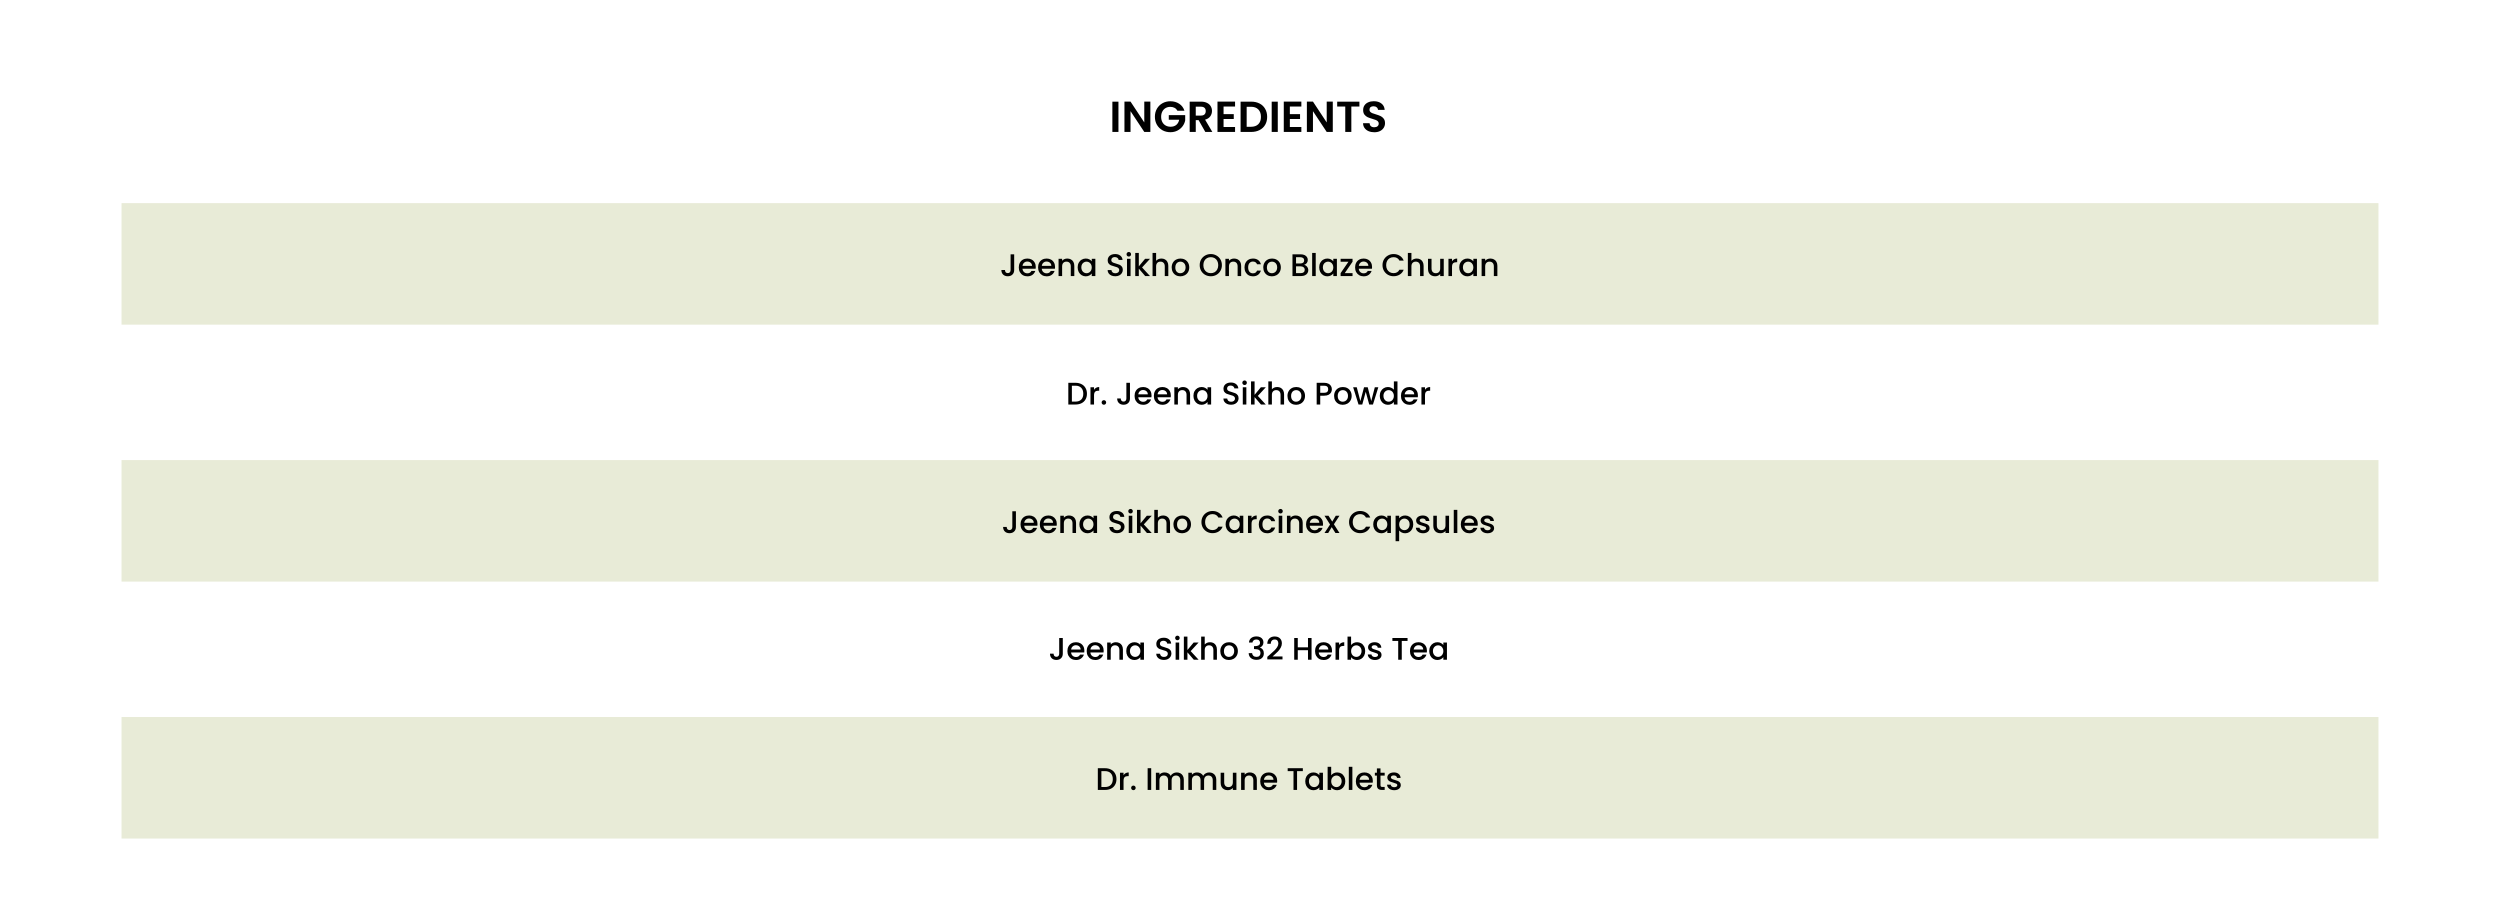 <svg xmlns="http://www.w3.org/2000/svg" fill="none" viewBox="0 0 1440 519" height="519" width="1440">
<rect fill="white" height="519" width="1440"></rect>
<path fill="black" d="M644.225 58.55V76H640.725V58.55H644.225ZM662.608 76H659.108L651.183 64.025V76H647.683V58.525H651.183L659.108 70.525V58.525H662.608V76ZM678.217 63.8C677.817 63.067 677.267 62.508 676.567 62.125C675.867 61.742 675.05 61.55 674.117 61.55C673.083 61.55 672.167 61.783 671.367 62.25C670.567 62.717 669.942 63.383 669.492 64.25C669.042 65.117 668.817 66.117 668.817 67.25C668.817 68.417 669.042 69.433 669.492 70.3C669.958 71.167 670.6 71.833 671.417 72.3C672.233 72.767 673.183 73 674.267 73C675.6 73 676.692 72.65 677.542 71.95C678.392 71.233 678.95 70.242 679.217 68.975H673.217V66.3H682.667V69.35C682.433 70.567 681.933 71.692 681.167 72.725C680.4 73.758 679.408 74.592 678.192 75.225C676.992 75.842 675.642 76.15 674.142 76.15C672.458 76.15 670.933 75.775 669.567 75.025C668.217 74.258 667.15 73.2 666.367 71.85C665.6 70.5 665.217 68.967 665.217 67.25C665.217 65.533 665.6 64 666.367 62.65C667.15 61.283 668.217 60.225 669.567 59.475C670.933 58.708 672.45 58.325 674.117 58.325C676.083 58.325 677.792 58.808 679.242 59.775C680.692 60.725 681.692 62.067 682.242 63.8H678.217ZM694.256 76L690.406 69.2H688.756V76H685.256V58.55H691.806C693.156 58.55 694.306 58.792 695.256 59.275C696.206 59.742 696.915 60.383 697.381 61.2C697.865 62 698.106 62.9 698.106 63.9C698.106 65.05 697.773 66.092 697.106 67.025C696.44 67.942 695.448 68.575 694.131 68.925L698.306 76H694.256ZM688.756 66.575H691.681C692.631 66.575 693.34 66.35 693.806 65.9C694.273 65.433 694.506 64.792 694.506 63.975C694.506 63.175 694.273 62.558 693.806 62.125C693.34 61.675 692.631 61.45 691.681 61.45H688.756V66.575ZM704.772 61.375V65.75H710.647V68.525H704.772V73.15H711.397V76H701.272V58.525H711.397V61.375H704.772ZM720.678 58.55C722.511 58.55 724.119 58.908 725.503 59.625C726.903 60.342 727.978 61.367 728.728 62.7C729.494 64.017 729.878 65.55 729.878 67.3C729.878 69.05 729.494 70.583 728.728 71.9C727.978 73.2 726.903 74.208 725.503 74.925C724.119 75.642 722.511 76 720.678 76H714.578V58.55H720.678ZM720.553 73.025C722.386 73.025 723.803 72.525 724.803 71.525C725.803 70.525 726.303 69.117 726.303 67.3C726.303 65.483 725.803 64.067 724.803 63.05C723.803 62.017 722.386 61.5 720.553 61.5H718.078V73.025H720.553ZM735.997 58.55V76H732.497V58.55H735.997ZM742.955 61.375V65.75H748.83V68.525H742.955V73.15H749.58V76H739.455V58.525H749.58V61.375H742.955ZM767.686 76H764.186L756.261 64.025V76H752.761V58.525H756.261L764.186 70.525V58.525H767.686V76ZM783.02 58.55V61.375H778.37V76H774.87V61.375H770.22V58.55H783.02ZM791.599 76.175C790.382 76.175 789.282 75.967 788.299 75.55C787.332 75.133 786.565 74.533 785.999 73.75C785.432 72.967 785.14 72.042 785.124 70.975H788.874C788.924 71.692 789.174 72.258 789.624 72.675C790.09 73.092 790.724 73.3 791.524 73.3C792.34 73.3 792.982 73.108 793.449 72.725C793.915 72.325 794.149 71.808 794.149 71.175C794.149 70.658 793.99 70.233 793.674 69.9C793.357 69.567 792.957 69.308 792.474 69.125C792.007 68.925 791.357 68.708 790.524 68.475C789.39 68.142 788.465 67.817 787.749 67.5C787.049 67.167 786.44 66.675 785.924 66.025C785.424 65.358 785.174 64.475 785.174 63.375C785.174 62.342 785.432 61.442 785.949 60.675C786.465 59.908 787.19 59.325 788.124 58.925C789.057 58.508 790.124 58.3 791.324 58.3C793.124 58.3 794.582 58.742 795.699 59.625C796.832 60.492 797.457 61.708 797.574 63.275H793.724C793.69 62.675 793.432 62.183 792.949 61.8C792.482 61.4 791.857 61.2 791.074 61.2C790.39 61.2 789.84 61.375 789.424 61.725C789.024 62.075 788.824 62.583 788.824 63.25C788.824 63.717 788.974 64.108 789.274 64.425C789.59 64.725 789.974 64.975 790.424 65.175C790.89 65.358 791.54 65.575 792.374 65.825C793.507 66.158 794.432 66.492 795.149 66.825C795.865 67.158 796.482 67.658 796.999 68.325C797.515 68.992 797.774 69.867 797.774 70.95C797.774 71.883 797.532 72.75 797.049 73.55C796.565 74.35 795.857 74.992 794.924 75.475C793.99 75.942 792.882 76.175 791.599 76.175Z"></path>
<rect fill="#E8EBD7" height="70" width="1300" y="117" x="70"></rect>
<path fill="black" d="M584.172 146.49V155.508C584.172 156.624 583.83 157.506 583.146 158.154C582.474 158.802 581.586 159.126 580.482 159.126C579.378 159.126 578.484 158.802 577.8 158.154C577.128 157.506 576.792 156.624 576.792 155.508H578.862C578.874 156.06 579.012 156.498 579.276 156.822C579.552 157.146 579.954 157.308 580.482 157.308C581.01 157.308 581.412 157.146 581.688 156.822C581.964 156.486 582.102 156.048 582.102 155.508V146.49H584.172ZM596.6 153.798C596.6 154.17 596.576 154.506 596.528 154.806H588.95C589.01 155.598 589.304 156.234 589.832 156.714C590.36 157.194 591.008 157.434 591.776 157.434C592.88 157.434 593.66 156.972 594.116 156.048H596.33C596.03 156.96 595.484 157.71 594.692 158.298C593.912 158.874 592.94 159.162 591.776 159.162C590.828 159.162 589.976 158.952 589.22 158.532C588.476 158.1 587.888 157.5 587.456 156.732C587.036 155.952 586.826 155.052 586.826 154.032C586.826 153.012 587.03 152.118 587.438 151.35C587.858 150.57 588.44 149.97 589.184 149.55C589.94 149.13 590.804 148.92 591.776 148.92C592.712 148.92 593.546 149.124 594.278 149.532C595.01 149.94 595.58 150.516 595.988 151.26C596.396 151.992 596.6 152.838 596.6 153.798ZM594.458 153.15C594.446 152.394 594.176 151.788 593.648 151.332C593.12 150.876 592.466 150.648 591.686 150.648C590.978 150.648 590.372 150.876 589.868 151.332C589.364 151.776 589.064 152.382 588.968 153.15H594.458ZM607.71 153.798C607.71 154.17 607.686 154.506 607.638 154.806H600.06C600.12 155.598 600.414 156.234 600.942 156.714C601.47 157.194 602.118 157.434 602.886 157.434C603.99 157.434 604.77 156.972 605.226 156.048H607.44C607.14 156.96 606.594 157.71 605.802 158.298C605.022 158.874 604.05 159.162 602.886 159.162C601.938 159.162 601.086 158.952 600.33 158.532C599.586 158.1 598.998 157.5 598.566 156.732C598.146 155.952 597.936 155.052 597.936 154.032C597.936 153.012 598.14 152.118 598.548 151.35C598.968 150.57 599.55 149.97 600.294 149.55C601.05 149.13 601.914 148.92 602.886 148.92C603.822 148.92 604.656 149.124 605.388 149.532C606.12 149.94 606.69 150.516 607.098 151.26C607.506 151.992 607.71 152.838 607.71 153.798ZM605.568 153.15C605.556 152.394 605.286 151.788 604.758 151.332C604.23 150.876 603.576 150.648 602.796 150.648C602.088 150.648 601.482 150.876 600.978 151.332C600.474 151.776 600.174 152.382 600.078 153.15H605.568ZM614.733 148.92C615.513 148.92 616.209 149.082 616.821 149.406C617.445 149.73 617.931 150.21 618.279 150.846C618.627 151.482 618.801 152.25 618.801 153.15V159H616.767V153.456C616.767 152.568 616.545 151.89 616.101 151.422C615.657 150.942 615.051 150.702 614.283 150.702C613.515 150.702 612.903 150.942 612.447 151.422C612.003 151.89 611.781 152.568 611.781 153.456V159H609.729V149.082H611.781V150.216C612.117 149.808 612.543 149.49 613.059 149.262C613.587 149.034 614.145 148.92 614.733 148.92ZM620.734 153.996C620.734 153 620.938 152.118 621.346 151.35C621.766 150.582 622.33 149.988 623.038 149.568C623.758 149.136 624.55 148.92 625.414 148.92C626.194 148.92 626.872 149.076 627.448 149.388C628.036 149.688 628.504 150.066 628.852 150.522V149.082H630.922V159H628.852V157.524C628.504 157.992 628.03 158.382 627.43 158.694C626.83 159.006 626.146 159.162 625.378 159.162C624.526 159.162 623.746 158.946 623.038 158.514C622.33 158.07 621.766 157.458 621.346 156.678C620.938 155.886 620.734 154.992 620.734 153.996ZM628.852 154.032C628.852 153.348 628.708 152.754 628.42 152.25C628.144 151.746 627.778 151.362 627.322 151.098C626.866 150.834 626.374 150.702 625.846 150.702C625.318 150.702 624.826 150.834 624.37 151.098C623.914 151.35 623.542 151.728 623.254 152.232C622.978 152.724 622.84 153.312 622.84 153.996C622.84 154.68 622.978 155.28 623.254 155.796C623.542 156.312 623.914 156.708 624.37 156.984C624.838 157.248 625.33 157.38 625.846 157.38C626.374 157.38 626.866 157.248 627.322 156.984C627.778 156.72 628.144 156.336 628.42 155.832C628.708 155.316 628.852 154.716 628.852 154.032ZM642.415 159.126C641.575 159.126 640.819 158.982 640.147 158.694C639.475 158.394 638.947 157.974 638.563 157.434C638.179 156.894 637.987 156.264 637.987 155.544H640.183C640.231 156.084 640.441 156.528 640.813 156.876C641.197 157.224 641.731 157.398 642.415 157.398C643.123 157.398 643.675 157.23 644.071 156.894C644.467 156.546 644.665 156.102 644.665 155.562C644.665 155.142 644.539 154.8 644.287 154.536C644.047 154.272 643.741 154.068 643.369 153.924C643.009 153.78 642.505 153.624 641.857 153.456C641.041 153.24 640.375 153.024 639.859 152.808C639.355 152.58 638.923 152.232 638.563 151.764C638.203 151.296 638.023 150.672 638.023 149.892C638.023 149.172 638.203 148.542 638.563 148.002C638.923 147.462 639.427 147.048 640.075 146.76C640.723 146.472 641.473 146.328 642.325 146.328C643.537 146.328 644.527 146.634 645.295 147.246C646.075 147.846 646.507 148.674 646.591 149.73H644.323C644.287 149.274 644.071 148.884 643.675 148.56C643.279 148.236 642.757 148.074 642.109 148.074C641.521 148.074 641.041 148.224 640.669 148.524C640.297 148.824 640.111 149.256 640.111 149.82C640.111 150.204 640.225 150.522 640.453 150.774C640.693 151.014 640.993 151.206 641.353 151.35C641.713 151.494 642.205 151.65 642.829 151.818C643.657 152.046 644.329 152.274 644.845 152.502C645.373 152.73 645.817 153.084 646.177 153.564C646.549 154.032 646.735 154.662 646.735 155.454C646.735 156.09 646.561 156.69 646.213 157.254C645.877 157.818 645.379 158.274 644.719 158.622C644.071 158.958 643.303 159.126 642.415 159.126ZM650.201 147.768C649.829 147.768 649.517 147.642 649.265 147.39C649.013 147.138 648.887 146.826 648.887 146.454C648.887 146.082 649.013 145.77 649.265 145.518C649.517 145.266 649.829 145.14 650.201 145.14C650.561 145.14 650.867 145.266 651.119 145.518C651.371 145.77 651.497 146.082 651.497 146.454C651.497 146.826 651.371 147.138 651.119 147.39C650.867 147.642 650.561 147.768 650.201 147.768ZM651.209 149.082V159H649.157V149.082H651.209ZM657.827 154.05L662.399 159H659.627L655.955 154.734V159H653.903V145.68H655.955V153.42L659.555 149.082H662.399L657.827 154.05ZM669 148.92C669.756 148.92 670.428 149.082 671.016 149.406C671.616 149.73 672.084 150.21 672.42 150.846C672.768 151.482 672.942 152.25 672.942 153.15V159H670.908V153.456C670.908 152.568 670.686 151.89 670.242 151.422C669.798 150.942 669.192 150.702 668.424 150.702C667.656 150.702 667.044 150.942 666.588 151.422C666.144 151.89 665.922 152.568 665.922 153.456V159H663.87V145.68H665.922V150.234C666.27 149.814 666.708 149.49 667.236 149.262C667.776 149.034 668.364 148.92 669 148.92ZM679.861 159.162C678.925 159.162 678.079 158.952 677.323 158.532C676.567 158.1 675.973 157.5 675.541 156.732C675.109 155.952 674.893 155.052 674.893 154.032C674.893 153.024 675.115 152.13 675.559 151.35C676.003 150.57 676.609 149.97 677.377 149.55C678.145 149.13 679.003 148.92 679.951 148.92C680.899 148.92 681.757 149.13 682.525 149.55C683.293 149.97 683.899 150.57 684.343 151.35C684.787 152.13 685.009 153.024 685.009 154.032C685.009 155.04 684.781 155.934 684.325 156.714C683.869 157.494 683.245 158.1 682.453 158.532C681.673 158.952 680.809 159.162 679.861 159.162ZM679.861 157.38C680.389 157.38 680.881 157.254 681.337 157.002C681.805 156.75 682.183 156.372 682.471 155.868C682.759 155.364 682.903 154.752 682.903 154.032C682.903 153.312 682.765 152.706 682.489 152.214C682.213 151.71 681.847 151.332 681.391 151.08C680.935 150.828 680.443 150.702 679.915 150.702C679.387 150.702 678.895 150.828 678.439 151.08C677.995 151.332 677.641 151.71 677.377 152.214C677.113 152.706 676.981 153.312 676.981 154.032C676.981 155.1 677.251 155.928 677.791 156.516C678.343 157.092 679.033 157.38 679.861 157.38ZM697.419 159.126C696.255 159.126 695.181 158.856 694.197 158.316C693.225 157.764 692.451 157.002 691.875 156.03C691.311 155.046 691.029 153.942 691.029 152.718C691.029 151.494 691.311 150.396 691.875 149.424C692.451 148.452 693.225 147.696 694.197 147.156C695.181 146.604 696.255 146.328 697.419 146.328C698.595 146.328 699.669 146.604 700.641 147.156C701.625 147.696 702.399 148.452 702.963 149.424C703.527 150.396 703.809 151.494 703.809 152.718C703.809 153.942 703.527 155.046 702.963 156.03C702.399 157.002 701.625 157.764 700.641 158.316C699.669 158.856 698.595 159.126 697.419 159.126ZM697.419 157.344C698.247 157.344 698.985 157.158 699.633 156.786C700.281 156.402 700.785 155.862 701.145 155.166C701.517 154.458 701.703 153.642 701.703 152.718C701.703 151.794 701.517 150.984 701.145 150.288C700.785 149.592 700.281 149.058 699.633 148.686C698.985 148.314 698.247 148.128 697.419 148.128C696.591 148.128 695.853 148.314 695.205 148.686C694.557 149.058 694.047 149.592 693.675 150.288C693.315 150.984 693.135 151.794 693.135 152.718C693.135 153.642 693.315 154.458 693.675 155.166C694.047 155.862 694.557 156.402 695.205 156.786C695.853 157.158 696.591 157.344 697.419 157.344ZM710.833 148.92C711.613 148.92 712.309 149.082 712.921 149.406C713.545 149.73 714.031 150.21 714.379 150.846C714.727 151.482 714.901 152.25 714.901 153.15V159H712.867V153.456C712.867 152.568 712.645 151.89 712.201 151.422C711.757 150.942 711.151 150.702 710.383 150.702C709.615 150.702 709.003 150.942 708.547 151.422C708.103 151.89 707.881 152.568 707.881 153.456V159H705.829V149.082H707.881V150.216C708.217 149.808 708.643 149.49 709.159 149.262C709.687 149.034 710.245 148.92 710.833 148.92ZM716.834 154.032C716.834 153.012 717.038 152.118 717.446 151.35C717.866 150.57 718.442 149.97 719.174 149.55C719.906 149.13 720.746 148.92 721.694 148.92C722.894 148.92 723.884 149.208 724.664 149.784C725.456 150.348 725.99 151.158 726.266 152.214H724.052C723.872 151.722 723.584 151.338 723.188 151.062C722.792 150.786 722.294 150.648 721.694 150.648C720.854 150.648 720.182 150.948 719.678 151.548C719.186 152.136 718.94 152.964 718.94 154.032C718.94 155.1 719.186 155.934 719.678 156.534C720.182 157.134 720.854 157.434 721.694 157.434C722.882 157.434 723.668 156.912 724.052 155.868H726.266C725.978 156.876 725.438 157.68 724.646 158.28C723.854 158.868 722.87 159.162 721.694 159.162C720.746 159.162 719.906 158.952 719.174 158.532C718.442 158.1 717.866 157.5 717.446 156.732C717.038 155.952 716.834 155.052 716.834 154.032ZM732.613 159.162C731.677 159.162 730.831 158.952 730.075 158.532C729.319 158.1 728.725 157.5 728.293 156.732C727.861 155.952 727.645 155.052 727.645 154.032C727.645 153.024 727.867 152.13 728.311 151.35C728.755 150.57 729.361 149.97 730.129 149.55C730.897 149.13 731.755 148.92 732.703 148.92C733.651 148.92 734.509 149.13 735.277 149.55C736.045 149.97 736.651 150.57 737.095 151.35C737.539 152.13 737.761 153.024 737.761 154.032C737.761 155.04 737.533 155.934 737.077 156.714C736.621 157.494 735.997 158.1 735.205 158.532C734.425 158.952 733.561 159.162 732.613 159.162ZM732.613 157.38C733.141 157.38 733.633 157.254 734.089 157.002C734.557 156.75 734.935 156.372 735.223 155.868C735.511 155.364 735.655 154.752 735.655 154.032C735.655 153.312 735.517 152.706 735.241 152.214C734.965 151.71 734.599 151.332 734.143 151.08C733.687 150.828 733.195 150.702 732.667 150.702C732.139 150.702 731.647 150.828 731.191 151.08C730.747 151.332 730.393 151.71 730.129 152.214C729.865 152.706 729.733 153.312 729.733 154.032C729.733 155.1 730.003 155.928 730.543 156.516C731.095 157.092 731.785 157.38 732.613 157.38ZM751.161 152.574C751.833 152.694 752.403 153.048 752.871 153.636C753.339 154.224 753.573 154.89 753.573 155.634C753.573 156.27 753.405 156.846 753.069 157.362C752.745 157.866 752.271 158.268 751.647 158.568C751.023 158.856 750.297 159 749.469 159H744.465V146.49H749.235C750.087 146.49 750.819 146.634 751.431 146.922C752.043 147.21 752.505 147.6 752.817 148.092C753.129 148.572 753.285 149.112 753.285 149.712C753.285 150.432 753.093 151.032 752.709 151.512C752.325 151.992 751.809 152.346 751.161 152.574ZM746.517 151.746H749.055C749.727 151.746 750.249 151.596 750.621 151.296C751.005 150.984 751.197 150.54 751.197 149.964C751.197 149.4 751.005 148.962 750.621 148.65C750.249 148.326 749.727 148.164 749.055 148.164H746.517V151.746ZM749.289 157.326C749.985 157.326 750.531 157.158 750.927 156.822C751.323 156.486 751.521 156.018 751.521 155.418C751.521 154.806 751.311 154.32 750.891 153.96C750.471 153.6 749.913 153.42 749.217 153.42H746.517V157.326H749.289ZM757.855 145.68V159H755.803V145.68H757.855ZM759.865 153.996C759.865 153 760.069 152.118 760.477 151.35C760.897 150.582 761.461 149.988 762.169 149.568C762.889 149.136 763.681 148.92 764.545 148.92C765.325 148.92 766.003 149.076 766.579 149.388C767.167 149.688 767.635 150.066 767.983 150.522V149.082H770.053V159H767.983V157.524C767.635 157.992 767.161 158.382 766.561 158.694C765.961 159.006 765.277 159.162 764.509 159.162C763.657 159.162 762.877 158.946 762.169 158.514C761.461 158.07 760.897 157.458 760.477 156.678C760.069 155.886 759.865 154.992 759.865 153.996ZM767.983 154.032C767.983 153.348 767.839 152.754 767.551 152.25C767.275 151.746 766.909 151.362 766.453 151.098C765.997 150.834 765.505 150.702 764.977 150.702C764.449 150.702 763.957 150.834 763.501 151.098C763.045 151.35 762.673 151.728 762.385 152.232C762.109 152.724 761.971 153.312 761.971 153.996C761.971 154.68 762.109 155.28 762.385 155.796C762.673 156.312 763.045 156.708 763.501 156.984C763.969 157.248 764.461 157.38 764.977 157.38C765.505 157.38 765.997 157.248 766.453 156.984C766.909 156.72 767.275 156.336 767.551 155.832C767.839 155.316 767.983 154.716 767.983 154.032ZM774.566 157.326H779.066V159H772.19V157.326L776.708 150.756H772.19V149.082H779.066V150.756L774.566 157.326ZM790.311 153.798C790.311 154.17 790.287 154.506 790.239 154.806H782.661C782.721 155.598 783.015 156.234 783.543 156.714C784.071 157.194 784.719 157.434 785.487 157.434C786.591 157.434 787.371 156.972 787.827 156.048H790.041C789.741 156.96 789.195 157.71 788.403 158.298C787.623 158.874 786.651 159.162 785.487 159.162C784.539 159.162 783.687 158.952 782.931 158.532C782.187 158.1 781.599 157.5 781.167 156.732C780.747 155.952 780.537 155.052 780.537 154.032C780.537 153.012 780.741 152.118 781.149 151.35C781.569 150.57 782.151 149.97 782.895 149.55C783.651 149.13 784.515 148.92 785.487 148.92C786.423 148.92 787.257 149.124 787.989 149.532C788.721 149.94 789.291 150.516 789.699 151.26C790.107 151.992 790.311 152.838 790.311 153.798ZM788.169 153.15C788.157 152.394 787.887 151.788 787.359 151.332C786.831 150.876 786.177 150.648 785.397 150.648C784.689 150.648 784.083 150.876 783.579 151.332C783.075 151.776 782.775 152.382 782.679 153.15H788.169ZM796.322 152.718C796.322 151.494 796.604 150.396 797.168 149.424C797.744 148.452 798.518 147.696 799.49 147.156C800.474 146.604 801.548 146.328 802.712 146.328C804.044 146.328 805.226 146.658 806.258 147.318C807.302 147.966 808.058 148.89 808.526 150.09H806.06C805.736 149.43 805.286 148.938 804.71 148.614C804.134 148.29 803.468 148.128 802.712 148.128C801.884 148.128 801.146 148.314 800.498 148.686C799.85 149.058 799.34 149.592 798.968 150.288C798.608 150.984 798.428 151.794 798.428 152.718C798.428 153.642 798.608 154.452 798.968 155.148C799.34 155.844 799.85 156.384 800.498 156.768C801.146 157.14 801.884 157.326 802.712 157.326C803.468 157.326 804.134 157.164 804.71 156.84C805.286 156.516 805.736 156.024 806.06 155.364H808.526C808.058 156.564 807.302 157.488 806.258 158.136C805.226 158.784 804.044 159.108 802.712 159.108C801.536 159.108 800.462 158.838 799.49 158.298C798.518 157.746 797.744 156.984 797.168 156.012C796.604 155.04 796.322 153.942 796.322 152.718ZM816.058 148.92C816.814 148.92 817.486 149.082 818.074 149.406C818.674 149.73 819.142 150.21 819.478 150.846C819.826 151.482 820 152.25 820 153.15V159H817.966V153.456C817.966 152.568 817.744 151.89 817.3 151.422C816.856 150.942 816.25 150.702 815.482 150.702C814.714 150.702 814.102 150.942 813.646 151.422C813.202 151.89 812.98 152.568 812.98 153.456V159H810.928V145.68H812.98V150.234C813.328 149.814 813.766 149.49 814.294 149.262C814.834 149.034 815.422 148.92 816.058 148.92ZM831.6 149.082V159H829.548V157.83C829.224 158.238 828.798 158.562 828.27 158.802C827.754 159.03 827.202 159.144 826.614 159.144C825.834 159.144 825.132 158.982 824.508 158.658C823.896 158.334 823.41 157.854 823.05 157.218C822.702 156.582 822.528 155.814 822.528 154.914V149.082H824.562V154.608C824.562 155.496 824.784 156.18 825.228 156.66C825.672 157.128 826.278 157.362 827.046 157.362C827.814 157.362 828.42 157.128 828.864 156.66C829.32 156.18 829.548 155.496 829.548 154.608V149.082H831.6ZM836.359 150.522C836.659 150.018 837.055 149.628 837.547 149.352C838.051 149.064 838.645 148.92 839.329 148.92V151.044H838.807C838.003 151.044 837.391 151.248 836.971 151.656C836.563 152.064 836.359 152.772 836.359 153.78V159H834.307V149.082H836.359V150.522ZM840.531 153.996C840.531 153 840.735 152.118 841.143 151.35C841.563 150.582 842.127 149.988 842.835 149.568C843.555 149.136 844.347 148.92 845.211 148.92C845.991 148.92 846.669 149.076 847.245 149.388C847.833 149.688 848.301 150.066 848.649 150.522V149.082H850.719V159H848.649V157.524C848.301 157.992 847.827 158.382 847.227 158.694C846.627 159.006 845.943 159.162 845.175 159.162C844.323 159.162 843.543 158.946 842.835 158.514C842.127 158.07 841.563 157.458 841.143 156.678C840.735 155.886 840.531 154.992 840.531 153.996ZM848.649 154.032C848.649 153.348 848.505 152.754 848.217 152.25C847.941 151.746 847.575 151.362 847.119 151.098C846.663 150.834 846.171 150.702 845.643 150.702C845.115 150.702 844.623 150.834 844.167 151.098C843.711 151.35 843.339 151.728 843.051 152.232C842.775 152.724 842.637 153.312 842.637 153.996C842.637 154.68 842.775 155.28 843.051 155.796C843.339 156.312 843.711 156.708 844.167 156.984C844.635 157.248 845.127 157.38 845.643 157.38C846.171 157.38 846.663 157.248 847.119 156.984C847.575 156.72 847.941 156.336 848.217 155.832C848.505 155.316 848.649 154.716 848.649 154.032ZM858.418 148.92C859.198 148.92 859.894 149.082 860.506 149.406C861.13 149.73 861.616 150.21 861.964 150.846C862.312 151.482 862.486 152.25 862.486 153.15V159H860.452V153.456C860.452 152.568 860.23 151.89 859.786 151.422C859.342 150.942 858.736 150.702 857.968 150.702C857.2 150.702 856.588 150.942 856.132 151.422C855.688 151.89 855.466 152.568 855.466 153.456V159H853.414V149.082H855.466V150.216C855.802 149.808 856.228 149.49 856.744 149.262C857.272 149.034 857.83 148.92 858.418 148.92Z"></path>
<rect fill="#E8EBD7" height="70" width="1300" y="265" x="70"></rect>
<path fill="black" d="M585.172 294.49V303.508C585.172 304.624 584.83 305.506 584.146 306.154C583.474 306.802 582.586 307.126 581.482 307.126C580.378 307.126 579.484 306.802 578.8 306.154C578.128 305.506 577.792 304.624 577.792 303.508H579.862C579.874 304.06 580.012 304.498 580.276 304.822C580.552 305.146 580.954 305.308 581.482 305.308C582.01 305.308 582.412 305.146 582.688 304.822C582.964 304.486 583.102 304.048 583.102 303.508V294.49H585.172ZM597.6 301.798C597.6 302.17 597.576 302.506 597.528 302.806H589.95C590.01 303.598 590.304 304.234 590.832 304.714C591.36 305.194 592.008 305.434 592.776 305.434C593.88 305.434 594.66 304.972 595.116 304.048H597.33C597.03 304.96 596.484 305.71 595.692 306.298C594.912 306.874 593.94 307.162 592.776 307.162C591.828 307.162 590.976 306.952 590.22 306.532C589.476 306.1 588.888 305.5 588.456 304.732C588.036 303.952 587.826 303.052 587.826 302.032C587.826 301.012 588.03 300.118 588.438 299.35C588.858 298.57 589.44 297.97 590.184 297.55C590.94 297.13 591.804 296.92 592.776 296.92C593.712 296.92 594.546 297.124 595.278 297.532C596.01 297.94 596.58 298.516 596.988 299.26C597.396 299.992 597.6 300.838 597.6 301.798ZM595.458 301.15C595.446 300.394 595.176 299.788 594.648 299.332C594.12 298.876 593.466 298.648 592.686 298.648C591.978 298.648 591.372 298.876 590.868 299.332C590.364 299.776 590.064 300.382 589.968 301.15H595.458ZM608.71 301.798C608.71 302.17 608.686 302.506 608.638 302.806H601.06C601.12 303.598 601.414 304.234 601.942 304.714C602.47 305.194 603.118 305.434 603.886 305.434C604.99 305.434 605.77 304.972 606.226 304.048H608.44C608.14 304.96 607.594 305.71 606.802 306.298C606.022 306.874 605.05 307.162 603.886 307.162C602.938 307.162 602.086 306.952 601.33 306.532C600.586 306.1 599.998 305.5 599.566 304.732C599.146 303.952 598.936 303.052 598.936 302.032C598.936 301.012 599.14 300.118 599.548 299.35C599.968 298.57 600.55 297.97 601.294 297.55C602.05 297.13 602.914 296.92 603.886 296.92C604.822 296.92 605.656 297.124 606.388 297.532C607.12 297.94 607.69 298.516 608.098 299.26C608.506 299.992 608.71 300.838 608.71 301.798ZM606.568 301.15C606.556 300.394 606.286 299.788 605.758 299.332C605.23 298.876 604.576 298.648 603.796 298.648C603.088 298.648 602.482 298.876 601.978 299.332C601.474 299.776 601.174 300.382 601.078 301.15H606.568ZM615.733 296.92C616.513 296.92 617.209 297.082 617.821 297.406C618.445 297.73 618.931 298.21 619.279 298.846C619.627 299.482 619.801 300.25 619.801 301.15V307H617.767V301.456C617.767 300.568 617.545 299.89 617.101 299.422C616.657 298.942 616.051 298.702 615.283 298.702C614.515 298.702 613.903 298.942 613.447 299.422C613.003 299.89 612.781 300.568 612.781 301.456V307H610.729V297.082H612.781V298.216C613.117 297.808 613.543 297.49 614.059 297.262C614.587 297.034 615.145 296.92 615.733 296.92ZM621.734 301.996C621.734 301 621.938 300.118 622.346 299.35C622.766 298.582 623.33 297.988 624.038 297.568C624.758 297.136 625.55 296.92 626.414 296.92C627.194 296.92 627.872 297.076 628.448 297.388C629.036 297.688 629.504 298.066 629.852 298.522V297.082H631.922V307H629.852V305.524C629.504 305.992 629.03 306.382 628.43 306.694C627.83 307.006 627.146 307.162 626.378 307.162C625.526 307.162 624.746 306.946 624.038 306.514C623.33 306.07 622.766 305.458 622.346 304.678C621.938 303.886 621.734 302.992 621.734 301.996ZM629.852 302.032C629.852 301.348 629.708 300.754 629.42 300.25C629.144 299.746 628.778 299.362 628.322 299.098C627.866 298.834 627.374 298.702 626.846 298.702C626.318 298.702 625.826 298.834 625.37 299.098C624.914 299.35 624.542 299.728 624.254 300.232C623.978 300.724 623.84 301.312 623.84 301.996C623.84 302.68 623.978 303.28 624.254 303.796C624.542 304.312 624.914 304.708 625.37 304.984C625.838 305.248 626.33 305.38 626.846 305.38C627.374 305.38 627.866 305.248 628.322 304.984C628.778 304.72 629.144 304.336 629.42 303.832C629.708 303.316 629.852 302.716 629.852 302.032ZM643.415 307.126C642.575 307.126 641.819 306.982 641.147 306.694C640.475 306.394 639.947 305.974 639.563 305.434C639.179 304.894 638.987 304.264 638.987 303.544H641.183C641.231 304.084 641.441 304.528 641.813 304.876C642.197 305.224 642.731 305.398 643.415 305.398C644.123 305.398 644.675 305.23 645.071 304.894C645.467 304.546 645.665 304.102 645.665 303.562C645.665 303.142 645.539 302.8 645.287 302.536C645.047 302.272 644.741 302.068 644.369 301.924C644.009 301.78 643.505 301.624 642.857 301.456C642.041 301.24 641.375 301.024 640.859 300.808C640.355 300.58 639.923 300.232 639.563 299.764C639.203 299.296 639.023 298.672 639.023 297.892C639.023 297.172 639.203 296.542 639.563 296.002C639.923 295.462 640.427 295.048 641.075 294.76C641.723 294.472 642.473 294.328 643.325 294.328C644.537 294.328 645.527 294.634 646.295 295.246C647.075 295.846 647.507 296.674 647.591 297.73H645.323C645.287 297.274 645.071 296.884 644.675 296.56C644.279 296.236 643.757 296.074 643.109 296.074C642.521 296.074 642.041 296.224 641.669 296.524C641.297 296.824 641.111 297.256 641.111 297.82C641.111 298.204 641.225 298.522 641.453 298.774C641.693 299.014 641.993 299.206 642.353 299.35C642.713 299.494 643.205 299.65 643.829 299.818C644.657 300.046 645.329 300.274 645.845 300.502C646.373 300.73 646.817 301.084 647.177 301.564C647.549 302.032 647.735 302.662 647.735 303.454C647.735 304.09 647.561 304.69 647.213 305.254C646.877 305.818 646.379 306.274 645.719 306.622C645.071 306.958 644.303 307.126 643.415 307.126ZM651.201 295.768C650.829 295.768 650.517 295.642 650.265 295.39C650.013 295.138 649.887 294.826 649.887 294.454C649.887 294.082 650.013 293.77 650.265 293.518C650.517 293.266 650.829 293.14 651.201 293.14C651.561 293.14 651.867 293.266 652.119 293.518C652.371 293.77 652.497 294.082 652.497 294.454C652.497 294.826 652.371 295.138 652.119 295.39C651.867 295.642 651.561 295.768 651.201 295.768ZM652.209 297.082V307H650.157V297.082H652.209ZM658.827 302.05L663.399 307H660.627L656.955 302.734V307H654.903V293.68H656.955V301.42L660.555 297.082H663.399L658.827 302.05ZM670 296.92C670.756 296.92 671.428 297.082 672.016 297.406C672.616 297.73 673.084 298.21 673.42 298.846C673.768 299.482 673.942 300.25 673.942 301.15V307H671.908V301.456C671.908 300.568 671.686 299.89 671.242 299.422C670.798 298.942 670.192 298.702 669.424 298.702C668.656 298.702 668.044 298.942 667.588 299.422C667.144 299.89 666.922 300.568 666.922 301.456V307H664.87V293.68H666.922V298.234C667.27 297.814 667.708 297.49 668.236 297.262C668.776 297.034 669.364 296.92 670 296.92ZM680.861 307.162C679.925 307.162 679.079 306.952 678.323 306.532C677.567 306.1 676.973 305.5 676.541 304.732C676.109 303.952 675.893 303.052 675.893 302.032C675.893 301.024 676.115 300.13 676.559 299.35C677.003 298.57 677.609 297.97 678.377 297.55C679.145 297.13 680.003 296.92 680.951 296.92C681.899 296.92 682.757 297.13 683.525 297.55C684.293 297.97 684.899 298.57 685.343 299.35C685.787 300.13 686.009 301.024 686.009 302.032C686.009 303.04 685.781 303.934 685.325 304.714C684.869 305.494 684.245 306.1 683.453 306.532C682.673 306.952 681.809 307.162 680.861 307.162ZM680.861 305.38C681.389 305.38 681.881 305.254 682.337 305.002C682.805 304.75 683.183 304.372 683.471 303.868C683.759 303.364 683.903 302.752 683.903 302.032C683.903 301.312 683.765 300.706 683.489 300.214C683.213 299.71 682.847 299.332 682.391 299.08C681.935 298.828 681.443 298.702 680.915 298.702C680.387 298.702 679.895 298.828 679.439 299.08C678.995 299.332 678.641 299.71 678.377 300.214C678.113 300.706 677.981 301.312 677.981 302.032C677.981 303.1 678.251 303.928 678.791 304.516C679.343 305.092 680.033 305.38 680.861 305.38ZM692.029 300.718C692.029 299.494 692.311 298.396 692.875 297.424C693.451 296.452 694.225 295.696 695.197 295.156C696.181 294.604 697.255 294.328 698.419 294.328C699.751 294.328 700.933 294.658 701.965 295.318C703.009 295.966 703.765 296.89 704.233 298.09H701.767C701.443 297.43 700.993 296.938 700.417 296.614C699.841 296.29 699.175 296.128 698.419 296.128C697.591 296.128 696.853 296.314 696.205 296.686C695.557 297.058 695.047 297.592 694.675 298.288C694.315 298.984 694.135 299.794 694.135 300.718C694.135 301.642 694.315 302.452 694.675 303.148C695.047 303.844 695.557 304.384 696.205 304.768C696.853 305.14 697.591 305.326 698.419 305.326C699.175 305.326 699.841 305.164 700.417 304.84C700.993 304.516 701.443 304.024 701.767 303.364H704.233C703.765 304.564 703.009 305.488 701.965 306.136C700.933 306.784 699.751 307.108 698.419 307.108C697.243 307.108 696.169 306.838 695.197 306.298C694.225 305.746 693.451 304.984 692.875 304.012C692.311 303.04 692.029 301.942 692.029 300.718ZM705.951 301.996C705.951 301 706.155 300.118 706.563 299.35C706.983 298.582 707.547 297.988 708.255 297.568C708.975 297.136 709.767 296.92 710.631 296.92C711.411 296.92 712.089 297.076 712.665 297.388C713.253 297.688 713.721 298.066 714.069 298.522V297.082H716.139V307H714.069V305.524C713.721 305.992 713.247 306.382 712.647 306.694C712.047 307.006 711.363 307.162 710.595 307.162C709.743 307.162 708.963 306.946 708.255 306.514C707.547 306.07 706.983 305.458 706.563 304.678C706.155 303.886 705.951 302.992 705.951 301.996ZM714.069 302.032C714.069 301.348 713.925 300.754 713.637 300.25C713.361 299.746 712.995 299.362 712.539 299.098C712.083 298.834 711.591 298.702 711.063 298.702C710.535 298.702 710.043 298.834 709.587 299.098C709.131 299.35 708.759 299.728 708.471 300.232C708.195 300.724 708.057 301.312 708.057 301.996C708.057 302.68 708.195 303.28 708.471 303.796C708.759 304.312 709.131 304.708 709.587 304.984C710.055 305.248 710.547 305.38 711.063 305.38C711.591 305.38 712.083 305.248 712.539 304.984C712.995 304.72 713.361 304.336 713.637 303.832C713.925 303.316 714.069 302.716 714.069 302.032ZM720.886 298.522C721.186 298.018 721.582 297.628 722.074 297.352C722.578 297.064 723.172 296.92 723.856 296.92V299.044H723.334C722.53 299.044 721.918 299.248 721.498 299.656C721.09 300.064 720.886 300.772 720.886 301.78V307H718.834V297.082H720.886V298.522ZM725.059 302.032C725.059 301.012 725.263 300.118 725.671 299.35C726.091 298.57 726.667 297.97 727.399 297.55C728.131 297.13 728.971 296.92 729.919 296.92C731.119 296.92 732.109 297.208 732.889 297.784C733.681 298.348 734.215 299.158 734.491 300.214H732.277C732.097 299.722 731.809 299.338 731.413 299.062C731.017 298.786 730.519 298.648 729.919 298.648C729.079 298.648 728.407 298.948 727.903 299.548C727.411 300.136 727.165 300.964 727.165 302.032C727.165 303.1 727.411 303.934 727.903 304.534C728.407 305.134 729.079 305.434 729.919 305.434C731.107 305.434 731.893 304.912 732.277 303.868H734.491C734.203 304.876 733.663 305.68 732.871 306.28C732.079 306.868 731.095 307.162 729.919 307.162C728.971 307.162 728.131 306.952 727.399 306.532C726.667 306.1 726.091 305.5 725.671 304.732C725.263 303.952 725.059 303.052 725.059 302.032ZM737.58 295.768C737.208 295.768 736.896 295.642 736.644 295.39C736.392 295.138 736.266 294.826 736.266 294.454C736.266 294.082 736.392 293.77 736.644 293.518C736.896 293.266 737.208 293.14 737.58 293.14C737.94 293.14 738.246 293.266 738.498 293.518C738.75 293.77 738.876 294.082 738.876 294.454C738.876 294.826 738.75 295.138 738.498 295.39C738.246 295.642 737.94 295.768 737.58 295.768ZM738.588 297.082V307H736.536V297.082H738.588ZM746.286 296.92C747.066 296.92 747.762 297.082 748.374 297.406C748.998 297.73 749.484 298.21 749.832 298.846C750.18 299.482 750.354 300.25 750.354 301.15V307H748.32V301.456C748.32 300.568 748.098 299.89 747.654 299.422C747.21 298.942 746.604 298.702 745.836 298.702C745.068 298.702 744.456 298.942 744 299.422C743.556 299.89 743.334 300.568 743.334 301.456V307H741.282V297.082H743.334V298.216C743.67 297.808 744.096 297.49 744.612 297.262C745.14 297.034 745.698 296.92 746.286 296.92ZM762.061 301.798C762.061 302.17 762.037 302.506 761.989 302.806H754.411C754.471 303.598 754.765 304.234 755.293 304.714C755.821 305.194 756.469 305.434 757.237 305.434C758.341 305.434 759.121 304.972 759.577 304.048H761.791C761.491 304.96 760.945 305.71 760.153 306.298C759.373 306.874 758.401 307.162 757.237 307.162C756.289 307.162 755.437 306.952 754.681 306.532C753.937 306.1 753.349 305.5 752.917 304.732C752.497 303.952 752.287 303.052 752.287 302.032C752.287 301.012 752.491 300.118 752.899 299.35C753.319 298.57 753.901 297.97 754.645 297.55C755.401 297.13 756.265 296.92 757.237 296.92C758.173 296.92 759.007 297.124 759.739 297.532C760.471 297.94 761.041 298.516 761.449 299.26C761.857 299.992 762.061 300.838 762.061 301.798ZM759.919 301.15C759.907 300.394 759.637 299.788 759.109 299.332C758.581 298.876 757.927 298.648 757.147 298.648C756.439 298.648 755.833 298.876 755.329 299.332C754.825 299.776 754.525 300.382 754.429 301.15H759.919ZM768.328 301.978L771.532 307H769.21L767.068 303.634L765.052 307H762.91L766.114 302.122L762.91 297.082H765.232L767.374 300.448L769.39 297.082H771.532L768.328 301.978ZM777.055 300.718C777.055 299.494 777.337 298.396 777.901 297.424C778.477 296.452 779.251 295.696 780.223 295.156C781.207 294.604 782.281 294.328 783.445 294.328C784.777 294.328 785.959 294.658 786.991 295.318C788.035 295.966 788.791 296.89 789.259 298.09H786.793C786.469 297.43 786.019 296.938 785.443 296.614C784.867 296.29 784.201 296.128 783.445 296.128C782.617 296.128 781.879 296.314 781.231 296.686C780.583 297.058 780.073 297.592 779.701 298.288C779.341 298.984 779.161 299.794 779.161 300.718C779.161 301.642 779.341 302.452 779.701 303.148C780.073 303.844 780.583 304.384 781.231 304.768C781.879 305.14 782.617 305.326 783.445 305.326C784.201 305.326 784.867 305.164 785.443 304.84C786.019 304.516 786.469 304.024 786.793 303.364H789.259C788.791 304.564 788.035 305.488 786.991 306.136C785.959 306.784 784.777 307.108 783.445 307.108C782.269 307.108 781.195 306.838 780.223 306.298C779.251 305.746 778.477 304.984 777.901 304.012C777.337 303.04 777.055 301.942 777.055 300.718ZM790.977 301.996C790.977 301 791.181 300.118 791.589 299.35C792.009 298.582 792.573 297.988 793.281 297.568C794.001 297.136 794.793 296.92 795.657 296.92C796.437 296.92 797.115 297.076 797.691 297.388C798.279 297.688 798.747 298.066 799.095 298.522V297.082H801.165V307H799.095V305.524C798.747 305.992 798.273 306.382 797.673 306.694C797.073 307.006 796.389 307.162 795.621 307.162C794.769 307.162 793.989 306.946 793.281 306.514C792.573 306.07 792.009 305.458 791.589 304.678C791.181 303.886 790.977 302.992 790.977 301.996ZM799.095 302.032C799.095 301.348 798.951 300.754 798.663 300.25C798.387 299.746 798.021 299.362 797.565 299.098C797.109 298.834 796.617 298.702 796.089 298.702C795.561 298.702 795.069 298.834 794.613 299.098C794.157 299.35 793.785 299.728 793.497 300.232C793.221 300.724 793.083 301.312 793.083 301.996C793.083 302.68 793.221 303.28 793.497 303.796C793.785 304.312 794.157 304.708 794.613 304.984C795.081 305.248 795.573 305.38 796.089 305.38C796.617 305.38 797.109 305.248 797.565 304.984C798.021 304.72 798.387 304.336 798.663 303.832C798.951 303.316 799.095 302.716 799.095 302.032ZM805.912 298.54C806.26 298.084 806.734 297.7 807.334 297.388C807.934 297.076 808.612 296.92 809.368 296.92C810.232 296.92 811.018 297.136 811.726 297.568C812.446 297.988 813.01 298.582 813.418 299.35C813.826 300.118 814.03 301 814.03 301.996C814.03 302.992 813.826 303.886 813.418 304.678C813.01 305.458 812.446 306.07 811.726 306.514C811.018 306.946 810.232 307.162 809.368 307.162C808.612 307.162 807.94 307.012 807.352 306.712C806.764 306.4 806.284 306.016 805.912 305.56V311.716H803.86V297.082H805.912V298.54ZM811.942 301.996C811.942 301.312 811.798 300.724 811.51 300.232C811.234 299.728 810.862 299.35 810.394 299.098C809.938 298.834 809.446 298.702 808.918 298.702C808.402 298.702 807.91 298.834 807.442 299.098C806.986 299.362 806.614 299.746 806.326 300.25C806.05 300.754 805.912 301.348 805.912 302.032C805.912 302.716 806.05 303.316 806.326 303.832C806.614 304.336 806.986 304.72 807.442 304.984C807.91 305.248 808.402 305.38 808.918 305.38C809.446 305.38 809.938 305.248 810.394 304.984C810.862 304.708 811.234 304.312 811.51 303.796C811.798 303.28 811.942 302.68 811.942 301.996ZM819.659 307.162C818.879 307.162 818.177 307.024 817.553 306.748C816.941 306.46 816.455 306.076 816.095 305.596C815.735 305.104 815.543 304.558 815.519 303.958H817.643C817.679 304.378 817.877 304.732 818.237 305.02C818.609 305.296 819.071 305.434 819.623 305.434C820.199 305.434 820.643 305.326 820.955 305.11C821.279 304.882 821.441 304.594 821.441 304.246C821.441 303.874 821.261 303.598 820.901 303.418C820.553 303.238 819.995 303.04 819.227 302.824C818.483 302.62 817.877 302.422 817.409 302.23C816.941 302.038 816.533 301.744 816.185 301.348C815.849 300.952 815.681 300.43 815.681 299.782C815.681 299.254 815.837 298.774 816.149 298.342C816.461 297.898 816.905 297.55 817.481 297.298C818.069 297.046 818.741 296.92 819.497 296.92C820.625 296.92 821.531 297.208 822.215 297.784C822.911 298.348 823.283 299.122 823.331 300.106H821.279C821.243 299.662 821.063 299.308 820.739 299.044C820.415 298.78 819.977 298.648 819.425 298.648C818.885 298.648 818.471 298.75 818.183 298.954C817.895 299.158 817.751 299.428 817.751 299.764C817.751 300.028 817.847 300.25 818.039 300.43C818.231 300.61 818.465 300.754 818.741 300.862C819.017 300.958 819.425 301.084 819.965 301.24C820.685 301.432 821.273 301.63 821.729 301.834C822.197 302.026 822.599 302.314 822.935 302.698C823.271 303.082 823.445 303.592 823.457 304.228C823.457 304.792 823.301 305.296 822.989 305.74C822.677 306.184 822.233 306.532 821.657 306.784C821.093 307.036 820.427 307.162 819.659 307.162ZM834.656 297.082V307H832.604V305.83C832.28 306.238 831.854 306.562 831.326 306.802C830.81 307.03 830.258 307.144 829.67 307.144C828.89 307.144 828.188 306.982 827.564 306.658C826.952 306.334 826.466 305.854 826.106 305.218C825.758 304.582 825.584 303.814 825.584 302.914V297.082H827.618V302.608C827.618 303.496 827.84 304.18 828.284 304.66C828.728 305.128 829.334 305.362 830.102 305.362C830.87 305.362 831.476 305.128 831.92 304.66C832.376 304.18 832.604 303.496 832.604 302.608V297.082H834.656ZM839.416 293.68V307H837.364V293.68H839.416ZM851.2 301.798C851.2 302.17 851.176 302.506 851.128 302.806H843.55C843.61 303.598 843.904 304.234 844.432 304.714C844.96 305.194 845.608 305.434 846.376 305.434C847.48 305.434 848.26 304.972 848.716 304.048H850.93C850.63 304.96 850.084 305.71 849.292 306.298C848.512 306.874 847.54 307.162 846.376 307.162C845.428 307.162 844.576 306.952 843.82 306.532C843.076 306.1 842.488 305.5 842.056 304.732C841.636 303.952 841.426 303.052 841.426 302.032C841.426 301.012 841.63 300.118 842.038 299.35C842.458 298.57 843.04 297.97 843.784 297.55C844.54 297.13 845.404 296.92 846.376 296.92C847.312 296.92 848.146 297.124 848.878 297.532C849.61 297.94 850.18 298.516 850.588 299.26C850.996 299.992 851.2 300.838 851.2 301.798ZM849.058 301.15C849.046 300.394 848.776 299.788 848.248 299.332C847.72 298.876 847.066 298.648 846.286 298.648C845.578 298.648 844.972 298.876 844.468 299.332C843.964 299.776 843.664 300.382 843.568 301.15H849.058ZM856.819 307.162C856.039 307.162 855.337 307.024 854.713 306.748C854.101 306.46 853.615 306.076 853.255 305.596C852.895 305.104 852.703 304.558 852.679 303.958H854.803C854.839 304.378 855.037 304.732 855.397 305.02C855.769 305.296 856.231 305.434 856.783 305.434C857.359 305.434 857.803 305.326 858.115 305.11C858.439 304.882 858.601 304.594 858.601 304.246C858.601 303.874 858.421 303.598 858.061 303.418C857.713 303.238 857.155 303.04 856.387 302.824C855.643 302.62 855.037 302.422 854.569 302.23C854.101 302.038 853.693 301.744 853.345 301.348C853.009 300.952 852.841 300.43 852.841 299.782C852.841 299.254 852.997 298.774 853.309 298.342C853.621 297.898 854.065 297.55 854.641 297.298C855.229 297.046 855.901 296.92 856.657 296.92C857.785 296.92 858.691 297.208 859.375 297.784C860.071 298.348 860.443 299.122 860.491 300.106H858.439C858.403 299.662 858.223 299.308 857.899 299.044C857.575 298.78 857.137 298.648 856.585 298.648C856.045 298.648 855.631 298.75 855.343 298.954C855.055 299.158 854.911 299.428 854.911 299.764C854.911 300.028 855.007 300.25 855.199 300.43C855.391 300.61 855.625 300.754 855.901 300.862C856.177 300.958 856.585 301.084 857.125 301.24C857.845 301.432 858.433 301.63 858.889 301.834C859.357 302.026 859.759 302.314 860.095 302.698C860.431 303.082 860.605 303.592 860.617 304.228C860.617 304.792 860.461 305.296 860.149 305.74C859.837 306.184 859.393 306.532 858.817 306.784C858.253 307.036 857.587 307.162 856.819 307.162Z"></path>
<rect fill="#E8EBD7" height="70" width="1300" y="413" x="70"></rect>
<path fill="black" d="M636.436 442.49C637.768 442.49 638.932 442.748 639.928 443.264C640.936 443.768 641.71 444.5 642.25 445.46C642.802 446.408 643.078 447.518 643.078 448.79C643.078 450.062 642.802 451.166 642.25 452.102C641.71 453.038 640.936 453.758 639.928 454.262C638.932 454.754 637.768 455 636.436 455H632.35V442.49H636.436ZM636.436 453.326C637.9 453.326 639.022 452.93 639.802 452.138C640.582 451.346 640.972 450.23 640.972 448.79C640.972 447.338 640.582 446.204 639.802 445.388C639.022 444.572 637.9 444.164 636.436 444.164H634.402V453.326H636.436ZM647.164 446.522C647.464 446.018 647.86 445.628 648.352 445.352C648.856 445.064 649.45 444.92 650.134 444.92V447.044H649.612C648.808 447.044 648.196 447.248 647.776 447.656C647.368 448.064 647.164 448.772 647.164 449.78V455H645.112V445.082H647.164V446.522ZM652.848 455.126C652.476 455.126 652.164 455 651.912 454.748C651.66 454.496 651.534 454.184 651.534 453.812C651.534 453.44 651.66 453.128 651.912 452.876C652.164 452.624 652.476 452.498 652.848 452.498C653.208 452.498 653.514 452.624 653.766 452.876C654.018 453.128 654.144 453.44 654.144 453.812C654.144 454.184 654.018 454.496 653.766 454.748C653.514 455 653.208 455.126 652.848 455.126ZM663.09 442.49V455H661.038V442.49H663.09ZM677.79 444.92C678.57 444.92 679.266 445.082 679.878 445.406C680.502 445.73 680.988 446.21 681.336 446.846C681.696 447.482 681.876 448.25 681.876 449.15V455H679.842V449.456C679.842 448.568 679.62 447.89 679.176 447.422C678.732 446.942 678.126 446.702 677.358 446.702C676.59 446.702 675.978 446.942 675.522 447.422C675.078 447.89 674.856 448.568 674.856 449.456V455H672.822V449.456C672.822 448.568 672.6 447.89 672.156 447.422C671.712 446.942 671.106 446.702 670.338 446.702C669.57 446.702 668.958 446.942 668.502 447.422C668.058 447.89 667.836 448.568 667.836 449.456V455H665.784V445.082H667.836V446.216C668.172 445.808 668.598 445.49 669.114 445.262C669.63 445.034 670.182 444.92 670.77 444.92C671.562 444.92 672.27 445.088 672.894 445.424C673.518 445.76 673.998 446.246 674.334 446.882C674.634 446.282 675.102 445.808 675.738 445.46C676.374 445.1 677.058 444.92 677.79 444.92ZM696.493 444.92C697.273 444.92 697.969 445.082 698.581 445.406C699.205 445.73 699.691 446.21 700.039 446.846C700.399 447.482 700.579 448.25 700.579 449.15V455H698.545V449.456C698.545 448.568 698.323 447.89 697.879 447.422C697.435 446.942 696.829 446.702 696.061 446.702C695.293 446.702 694.681 446.942 694.225 447.422C693.781 447.89 693.559 448.568 693.559 449.456V455H691.525V449.456C691.525 448.568 691.303 447.89 690.859 447.422C690.415 446.942 689.809 446.702 689.041 446.702C688.273 446.702 687.661 446.942 687.205 447.422C686.761 447.89 686.539 448.568 686.539 449.456V455H684.487V445.082H686.539V446.216C686.875 445.808 687.301 445.49 687.817 445.262C688.333 445.034 688.885 444.92 689.473 444.92C690.265 444.92 690.973 445.088 691.597 445.424C692.221 445.76 692.701 446.246 693.037 446.882C693.337 446.282 693.805 445.808 694.441 445.46C695.077 445.1 695.761 444.92 696.493 444.92ZM712.172 445.082V455H710.12V453.83C709.796 454.238 709.37 454.562 708.842 454.802C708.326 455.03 707.774 455.144 707.186 455.144C706.406 455.144 705.704 454.982 705.08 454.658C704.468 454.334 703.982 453.854 703.622 453.218C703.274 452.582 703.1 451.814 703.1 450.914V445.082H705.134V450.608C705.134 451.496 705.356 452.18 705.8 452.66C706.244 453.128 706.85 453.362 707.618 453.362C708.386 453.362 708.992 453.128 709.436 452.66C709.892 452.18 710.12 451.496 710.12 450.608V445.082H712.172ZM719.883 444.92C720.663 444.92 721.359 445.082 721.971 445.406C722.595 445.73 723.081 446.21 723.429 446.846C723.777 447.482 723.951 448.25 723.951 449.15V455H721.917V449.456C721.917 448.568 721.695 447.89 721.251 447.422C720.807 446.942 720.201 446.702 719.433 446.702C718.665 446.702 718.053 446.942 717.597 447.422C717.153 447.89 716.931 448.568 716.931 449.456V455H714.879V445.082H716.931V446.216C717.267 445.808 717.693 445.49 718.209 445.262C718.737 445.034 719.295 444.92 719.883 444.92ZM735.659 449.798C735.659 450.17 735.635 450.506 735.587 450.806H728.009C728.069 451.598 728.363 452.234 728.891 452.714C729.419 453.194 730.067 453.434 730.835 453.434C731.939 453.434 732.719 452.972 733.175 452.048H735.389C735.089 452.96 734.543 453.71 733.751 454.298C732.971 454.874 731.999 455.162 730.835 455.162C729.887 455.162 729.035 454.952 728.279 454.532C727.535 454.1 726.947 453.5 726.515 452.732C726.095 451.952 725.885 451.052 725.885 450.032C725.885 449.012 726.089 448.118 726.497 447.35C726.917 446.57 727.499 445.97 728.243 445.55C728.999 445.13 729.863 444.92 730.835 444.92C731.771 444.92 732.605 445.124 733.337 445.532C734.069 445.94 734.639 446.516 735.047 447.26C735.455 447.992 735.659 448.838 735.659 449.798ZM733.517 449.15C733.505 448.394 733.235 447.788 732.707 447.332C732.179 446.876 731.525 446.648 730.745 446.648C730.037 446.648 729.431 446.876 728.927 447.332C728.423 447.776 728.123 448.382 728.027 449.15H733.517ZM750.436 442.49V444.164H747.106V455H745.054V444.164H741.706V442.49H750.436ZM751.83 449.996C751.83 449 752.034 448.118 752.442 447.35C752.862 446.582 753.426 445.988 754.134 445.568C754.854 445.136 755.646 444.92 756.51 444.92C757.29 444.92 757.968 445.076 758.544 445.388C759.132 445.688 759.6 446.066 759.948 446.522V445.082H762.018V455H759.948V453.524C759.6 453.992 759.126 454.382 758.526 454.694C757.926 455.006 757.242 455.162 756.474 455.162C755.622 455.162 754.842 454.946 754.134 454.514C753.426 454.07 752.862 453.458 752.442 452.678C752.034 451.886 751.83 450.992 751.83 449.996ZM759.948 450.032C759.948 449.348 759.804 448.754 759.516 448.25C759.24 447.746 758.874 447.362 758.418 447.098C757.962 446.834 757.47 446.702 756.942 446.702C756.414 446.702 755.922 446.834 755.466 447.098C755.01 447.35 754.638 447.728 754.35 448.232C754.074 448.724 753.936 449.312 753.936 449.996C753.936 450.68 754.074 451.28 754.35 451.796C754.638 452.312 755.01 452.708 755.466 452.984C755.934 453.248 756.426 453.38 756.942 453.38C757.47 453.38 757.962 453.248 758.418 452.984C758.874 452.72 759.24 452.336 759.516 451.832C759.804 451.316 759.948 450.716 759.948 450.032ZM766.765 446.558C767.113 446.078 767.587 445.688 768.187 445.388C768.799 445.076 769.477 444.92 770.221 444.92C771.097 444.92 771.889 445.13 772.597 445.55C773.305 445.97 773.863 446.57 774.271 447.35C774.679 448.118 774.883 449 774.883 449.996C774.883 450.992 774.679 451.886 774.271 452.678C773.863 453.458 773.299 454.07 772.579 454.514C771.871 454.946 771.085 455.162 770.221 455.162C769.453 455.162 768.769 455.012 768.169 454.712C767.581 454.412 767.113 454.028 766.765 453.56V455H764.713V441.68H766.765V446.558ZM772.795 449.996C772.795 449.312 772.651 448.724 772.363 448.232C772.087 447.728 771.715 447.35 771.247 447.098C770.791 446.834 770.299 446.702 769.771 446.702C769.255 446.702 768.763 446.834 768.295 447.098C767.839 447.362 767.467 447.746 767.179 448.25C766.903 448.754 766.765 449.348 766.765 450.032C766.765 450.716 766.903 451.316 767.179 451.832C767.467 452.336 767.839 452.72 768.295 452.984C768.763 453.248 769.255 453.38 769.771 453.38C770.299 453.38 770.791 453.248 771.247 452.984C771.715 452.708 772.087 452.312 772.363 451.796C772.651 451.28 772.795 450.68 772.795 449.996ZM778.965 441.68V455H776.913V441.68H778.965ZM790.749 449.798C790.749 450.17 790.725 450.506 790.677 450.806H783.099C783.159 451.598 783.453 452.234 783.981 452.714C784.509 453.194 785.157 453.434 785.925 453.434C787.029 453.434 787.809 452.972 788.265 452.048H790.479C790.179 452.96 789.633 453.71 788.841 454.298C788.061 454.874 787.089 455.162 785.925 455.162C784.977 455.162 784.125 454.952 783.369 454.532C782.625 454.1 782.037 453.5 781.605 452.732C781.185 451.952 780.975 451.052 780.975 450.032C780.975 449.012 781.179 448.118 781.587 447.35C782.007 446.57 782.589 445.97 783.333 445.55C784.089 445.13 784.953 444.92 785.925 444.92C786.861 444.92 787.695 445.124 788.427 445.532C789.159 445.94 789.729 446.516 790.137 447.26C790.545 447.992 790.749 448.838 790.749 449.798ZM788.607 449.15C788.595 448.394 788.325 447.788 787.797 447.332C787.269 446.876 786.615 446.648 785.835 446.648C785.127 446.648 784.521 446.876 784.017 447.332C783.513 447.776 783.213 448.382 783.117 449.15H788.607ZM795.162 446.756V452.246C795.162 452.618 795.246 452.888 795.414 453.056C795.594 453.212 795.894 453.29 796.314 453.29H797.574V455H795.954C795.03 455 794.322 454.784 793.83 454.352C793.338 453.92 793.092 453.218 793.092 452.246V446.756H791.922V445.082H793.092V442.616H795.162V445.082H797.574V446.756H795.162ZM803.065 455.162C802.285 455.162 801.583 455.024 800.959 454.748C800.347 454.46 799.861 454.076 799.501 453.596C799.141 453.104 798.949 452.558 798.925 451.958H801.049C801.085 452.378 801.283 452.732 801.643 453.02C802.015 453.296 802.477 453.434 803.029 453.434C803.605 453.434 804.049 453.326 804.361 453.11C804.685 452.882 804.847 452.594 804.847 452.246C804.847 451.874 804.667 451.598 804.307 451.418C803.959 451.238 803.401 451.04 802.633 450.824C801.889 450.62 801.283 450.422 800.815 450.23C800.347 450.038 799.939 449.744 799.591 449.348C799.255 448.952 799.087 448.43 799.087 447.782C799.087 447.254 799.243 446.774 799.555 446.342C799.867 445.898 800.311 445.55 800.887 445.298C801.475 445.046 802.147 444.92 802.903 444.92C804.031 444.92 804.937 445.208 805.621 445.784C806.317 446.348 806.689 447.122 806.737 448.106H804.685C804.649 447.662 804.469 447.308 804.145 447.044C803.821 446.78 803.383 446.648 802.831 446.648C802.291 446.648 801.877 446.75 801.589 446.954C801.301 447.158 801.157 447.428 801.157 447.764C801.157 448.028 801.253 448.25 801.445 448.43C801.637 448.61 801.871 448.754 802.147 448.862C802.423 448.958 802.831 449.084 803.371 449.24C804.091 449.432 804.679 449.63 805.135 449.834C805.603 450.026 806.005 450.314 806.341 450.698C806.677 451.082 806.851 451.592 806.863 452.228C806.863 452.792 806.707 453.296 806.395 453.74C806.083 454.184 805.639 454.532 805.063 454.784C804.499 455.036 803.833 455.162 803.065 455.162Z"></path>
<path fill="black" d="M619.436 220.49C620.768 220.49 621.932 220.748 622.928 221.264C623.936 221.768 624.71 222.5 625.25 223.46C625.802 224.408 626.078 225.518 626.078 226.79C626.078 228.062 625.802 229.166 625.25 230.102C624.71 231.038 623.936 231.758 622.928 232.262C621.932 232.754 620.768 233 619.436 233H615.35V220.49H619.436ZM619.436 231.326C620.9 231.326 622.022 230.93 622.802 230.138C623.582 229.346 623.972 228.23 623.972 226.79C623.972 225.338 623.582 224.204 622.802 223.388C622.022 222.572 620.9 222.164 619.436 222.164H617.402V231.326H619.436ZM630.164 224.522C630.464 224.018 630.86 223.628 631.352 223.352C631.856 223.064 632.45 222.92 633.134 222.92V225.044H632.612C631.808 225.044 631.196 225.248 630.776 225.656C630.368 226.064 630.164 226.772 630.164 227.78V233H628.112V223.082H630.164V224.522ZM635.848 233.126C635.476 233.126 635.164 233 634.912 232.748C634.66 232.496 634.534 232.184 634.534 231.812C634.534 231.44 634.66 231.128 634.912 230.876C635.164 230.624 635.476 230.498 635.848 230.498C636.208 230.498 636.514 230.624 636.766 230.876C637.018 231.128 637.144 231.44 637.144 231.812C637.144 232.184 637.018 232.496 636.766 232.748C636.514 233 636.208 233.126 635.848 233.126ZM650.86 220.49V229.508C650.86 230.624 650.518 231.506 649.834 232.154C649.162 232.802 648.274 233.126 647.17 233.126C646.066 233.126 645.172 232.802 644.488 232.154C643.816 231.506 643.48 230.624 643.48 229.508H645.55C645.562 230.06 645.7 230.498 645.964 230.822C646.24 231.146 646.642 231.308 647.17 231.308C647.698 231.308 648.1 231.146 648.376 230.822C648.652 230.486 648.79 230.048 648.79 229.508V220.49H650.86ZM663.288 227.798C663.288 228.17 663.264 228.506 663.216 228.806H655.638C655.698 229.598 655.992 230.234 656.52 230.714C657.048 231.194 657.696 231.434 658.464 231.434C659.568 231.434 660.348 230.972 660.804 230.048H663.018C662.718 230.96 662.172 231.71 661.38 232.298C660.6 232.874 659.628 233.162 658.464 233.162C657.516 233.162 656.664 232.952 655.908 232.532C655.164 232.1 654.576 231.5 654.144 230.732C653.724 229.952 653.514 229.052 653.514 228.032C653.514 227.012 653.718 226.118 654.126 225.35C654.546 224.57 655.128 223.97 655.872 223.55C656.628 223.13 657.492 222.92 658.464 222.92C659.4 222.92 660.234 223.124 660.966 223.532C661.698 223.94 662.268 224.516 662.676 225.26C663.084 225.992 663.288 226.838 663.288 227.798ZM661.146 227.15C661.134 226.394 660.864 225.788 660.336 225.332C659.808 224.876 659.154 224.648 658.374 224.648C657.666 224.648 657.06 224.876 656.556 225.332C656.052 225.776 655.752 226.382 655.656 227.15H661.146ZM674.397 227.798C674.397 228.17 674.373 228.506 674.325 228.806H666.747C666.807 229.598 667.101 230.234 667.629 230.714C668.157 231.194 668.805 231.434 669.573 231.434C670.677 231.434 671.457 230.972 671.913 230.048H674.127C673.827 230.96 673.281 231.71 672.489 232.298C671.709 232.874 670.737 233.162 669.573 233.162C668.625 233.162 667.773 232.952 667.017 232.532C666.273 232.1 665.685 231.5 665.253 230.732C664.833 229.952 664.623 229.052 664.623 228.032C664.623 227.012 664.827 226.118 665.235 225.35C665.655 224.57 666.237 223.97 666.981 223.55C667.737 223.13 668.601 222.92 669.573 222.92C670.509 222.92 671.343 223.124 672.075 223.532C672.807 223.94 673.377 224.516 673.785 225.26C674.193 225.992 674.397 226.838 674.397 227.798ZM672.255 227.15C672.243 226.394 671.973 225.788 671.445 225.332C670.917 224.876 670.263 224.648 669.483 224.648C668.775 224.648 668.169 224.876 667.665 225.332C667.161 225.776 666.861 226.382 666.765 227.15H672.255ZM681.42 222.92C682.2 222.92 682.896 223.082 683.508 223.406C684.132 223.73 684.618 224.21 684.966 224.846C685.314 225.482 685.488 226.25 685.488 227.15V233H683.454V227.456C683.454 226.568 683.232 225.89 682.788 225.422C682.344 224.942 681.738 224.702 680.97 224.702C680.202 224.702 679.59 224.942 679.134 225.422C678.69 225.89 678.468 226.568 678.468 227.456V233H676.416V223.082H678.468V224.216C678.804 223.808 679.23 223.49 679.746 223.262C680.274 223.034 680.832 222.92 681.42 222.92ZM687.422 227.996C687.422 227 687.626 226.118 688.034 225.35C688.454 224.582 689.018 223.988 689.726 223.568C690.446 223.136 691.238 222.92 692.102 222.92C692.882 222.92 693.56 223.076 694.136 223.388C694.724 223.688 695.192 224.066 695.54 224.522V223.082H697.61V233H695.54V231.524C695.192 231.992 694.718 232.382 694.118 232.694C693.518 233.006 692.834 233.162 692.066 233.162C691.214 233.162 690.434 232.946 689.726 232.514C689.018 232.07 688.454 231.458 688.034 230.678C687.626 229.886 687.422 228.992 687.422 227.996ZM695.54 228.032C695.54 227.348 695.396 226.754 695.108 226.25C694.832 225.746 694.466 225.362 694.01 225.098C693.554 224.834 693.062 224.702 692.534 224.702C692.006 224.702 691.514 224.834 691.058 225.098C690.602 225.35 690.23 225.728 689.942 226.232C689.666 226.724 689.528 227.312 689.528 227.996C689.528 228.68 689.666 229.28 689.942 229.796C690.23 230.312 690.602 230.708 691.058 230.984C691.526 231.248 692.018 231.38 692.534 231.38C693.062 231.38 693.554 231.248 694.01 230.984C694.466 230.72 694.832 230.336 695.108 229.832C695.396 229.316 695.54 228.716 695.54 228.032ZM709.103 233.126C708.263 233.126 707.507 232.982 706.835 232.694C706.163 232.394 705.635 231.974 705.251 231.434C704.867 230.894 704.675 230.264 704.675 229.544H706.871C706.919 230.084 707.129 230.528 707.501 230.876C707.885 231.224 708.419 231.398 709.103 231.398C709.811 231.398 710.363 231.23 710.759 230.894C711.155 230.546 711.353 230.102 711.353 229.562C711.353 229.142 711.227 228.8 710.975 228.536C710.735 228.272 710.429 228.068 710.057 227.924C709.697 227.78 709.193 227.624 708.545 227.456C707.729 227.24 707.063 227.024 706.547 226.808C706.043 226.58 705.611 226.232 705.251 225.764C704.891 225.296 704.711 224.672 704.711 223.892C704.711 223.172 704.891 222.542 705.251 222.002C705.611 221.462 706.115 221.048 706.763 220.76C707.411 220.472 708.161 220.328 709.013 220.328C710.225 220.328 711.215 220.634 711.983 221.246C712.763 221.846 713.195 222.674 713.279 223.73H711.011C710.975 223.274 710.759 222.884 710.363 222.56C709.967 222.236 709.445 222.074 708.797 222.074C708.209 222.074 707.729 222.224 707.357 222.524C706.985 222.824 706.799 223.256 706.799 223.82C706.799 224.204 706.913 224.522 707.141 224.774C707.381 225.014 707.681 225.206 708.041 225.35C708.401 225.494 708.893 225.65 709.517 225.818C710.345 226.046 711.017 226.274 711.533 226.502C712.061 226.73 712.505 227.084 712.865 227.564C713.237 228.032 713.423 228.662 713.423 229.454C713.423 230.09 713.249 230.69 712.901 231.254C712.565 231.818 712.067 232.274 711.407 232.622C710.759 232.958 709.991 233.126 709.103 233.126ZM716.888 221.768C716.516 221.768 716.204 221.642 715.952 221.39C715.7 221.138 715.574 220.826 715.574 220.454C715.574 220.082 715.7 219.77 715.952 219.518C716.204 219.266 716.516 219.14 716.888 219.14C717.248 219.14 717.554 219.266 717.806 219.518C718.058 219.77 718.184 220.082 718.184 220.454C718.184 220.826 718.058 221.138 717.806 221.39C717.554 221.642 717.248 221.768 716.888 221.768ZM717.896 223.082V233H715.844V223.082H717.896ZM724.514 228.05L729.086 233H726.314L722.642 228.734V233H720.59V219.68H722.642V227.42L726.242 223.082H729.086L724.514 228.05ZM735.687 222.92C736.443 222.92 737.115 223.082 737.703 223.406C738.303 223.73 738.771 224.21 739.107 224.846C739.455 225.482 739.629 226.25 739.629 227.15V233H737.595V227.456C737.595 226.568 737.373 225.89 736.929 225.422C736.485 224.942 735.879 224.702 735.111 224.702C734.343 224.702 733.731 224.942 733.275 225.422C732.831 225.89 732.609 226.568 732.609 227.456V233H730.557V219.68H732.609V224.234C732.957 223.814 733.395 223.49 733.923 223.262C734.463 223.034 735.051 222.92 735.687 222.92ZM746.548 233.162C745.612 233.162 744.766 232.952 744.01 232.532C743.254 232.1 742.66 231.5 742.228 230.732C741.796 229.952 741.58 229.052 741.58 228.032C741.58 227.024 741.802 226.13 742.246 225.35C742.69 224.57 743.296 223.97 744.064 223.55C744.832 223.13 745.69 222.92 746.638 222.92C747.586 222.92 748.444 223.13 749.212 223.55C749.98 223.97 750.586 224.57 751.03 225.35C751.474 226.13 751.696 227.024 751.696 228.032C751.696 229.04 751.468 229.934 751.012 230.714C750.556 231.494 749.932 232.1 749.14 232.532C748.36 232.952 747.496 233.162 746.548 233.162ZM746.548 231.38C747.076 231.38 747.568 231.254 748.024 231.002C748.492 230.75 748.87 230.372 749.158 229.868C749.446 229.364 749.59 228.752 749.59 228.032C749.59 227.312 749.452 226.706 749.176 226.214C748.9 225.71 748.534 225.332 748.078 225.08C747.622 224.828 747.13 224.702 746.602 224.702C746.074 224.702 745.582 224.828 745.126 225.08C744.682 225.332 744.328 225.71 744.064 226.214C743.8 226.706 743.668 227.312 743.668 228.032C743.668 229.1 743.938 229.928 744.478 230.516C745.03 231.092 745.72 231.38 746.548 231.38ZM767.149 224.216C767.149 224.852 766.999 225.452 766.699 226.016C766.399 226.58 765.919 227.042 765.259 227.402C764.599 227.75 763.753 227.924 762.721 227.924H760.453V233H758.401V220.49H762.721C763.681 220.49 764.491 220.658 765.151 220.994C765.823 221.318 766.321 221.762 766.645 222.326C766.981 222.89 767.149 223.52 767.149 224.216ZM762.721 226.25C763.501 226.25 764.083 226.076 764.467 225.728C764.851 225.368 765.043 224.864 765.043 224.216C765.043 222.848 764.269 222.164 762.721 222.164H760.453V226.25H762.721ZM773.408 233.162C772.472 233.162 771.626 232.952 770.87 232.532C770.114 232.1 769.52 231.5 769.088 230.732C768.656 229.952 768.44 229.052 768.44 228.032C768.44 227.024 768.662 226.13 769.106 225.35C769.55 224.57 770.156 223.97 770.924 223.55C771.692 223.13 772.55 222.92 773.498 222.92C774.446 222.92 775.304 223.13 776.072 223.55C776.84 223.97 777.446 224.57 777.89 225.35C778.334 226.13 778.556 227.024 778.556 228.032C778.556 229.04 778.328 229.934 777.872 230.714C777.416 231.494 776.792 232.1 776 232.532C775.22 232.952 774.356 233.162 773.408 233.162ZM773.408 231.38C773.936 231.38 774.428 231.254 774.884 231.002C775.352 230.75 775.73 230.372 776.018 229.868C776.306 229.364 776.45 228.752 776.45 228.032C776.45 227.312 776.312 226.706 776.036 226.214C775.76 225.71 775.394 225.332 774.938 225.08C774.482 224.828 773.99 224.702 773.462 224.702C772.934 224.702 772.442 224.828 771.986 225.08C771.542 225.332 771.188 225.71 770.924 226.214C770.66 226.706 770.528 227.312 770.528 228.032C770.528 229.1 770.798 229.928 771.338 230.516C771.89 231.092 772.58 231.38 773.408 231.38ZM793.904 223.082L790.826 233H788.666L786.668 225.674L784.67 233H782.51L779.414 223.082H781.502L783.572 231.056L785.678 223.082H787.82L789.836 231.02L791.888 223.082H793.904ZM794.754 227.996C794.754 227 794.958 226.118 795.366 225.35C795.786 224.582 796.35 223.988 797.058 223.568C797.778 223.136 798.576 222.92 799.452 222.92C800.1 222.92 800.736 223.064 801.36 223.352C801.996 223.628 802.5 224 802.872 224.468V219.68H804.942V233H802.872V231.506C802.536 231.986 802.068 232.382 801.468 232.694C800.88 233.006 800.202 233.162 799.434 233.162C798.57 233.162 797.778 232.946 797.058 232.514C796.35 232.07 795.786 231.458 795.366 230.678C794.958 229.886 794.754 228.992 794.754 227.996ZM802.872 228.032C802.872 227.348 802.728 226.754 802.44 226.25C802.164 225.746 801.798 225.362 801.342 225.098C800.886 224.834 800.394 224.702 799.866 224.702C799.338 224.702 798.846 224.834 798.39 225.098C797.934 225.35 797.562 225.728 797.274 226.232C796.998 226.724 796.86 227.312 796.86 227.996C796.86 228.68 796.998 229.28 797.274 229.796C797.562 230.312 797.934 230.708 798.39 230.984C798.858 231.248 799.35 231.38 799.866 231.38C800.394 231.38 800.886 231.248 801.342 230.984C801.798 230.72 802.164 230.336 802.44 229.832C802.728 229.316 802.872 228.716 802.872 228.032ZM816.727 227.798C816.727 228.17 816.703 228.506 816.655 228.806H809.077C809.137 229.598 809.431 230.234 809.959 230.714C810.487 231.194 811.135 231.434 811.903 231.434C813.007 231.434 813.787 230.972 814.243 230.048H816.457C816.157 230.96 815.611 231.71 814.819 232.298C814.039 232.874 813.067 233.162 811.903 233.162C810.955 233.162 810.103 232.952 809.347 232.532C808.603 232.1 808.015 231.5 807.583 230.732C807.163 229.952 806.953 229.052 806.953 228.032C806.953 227.012 807.157 226.118 807.565 225.35C807.985 224.57 808.567 223.97 809.311 223.55C810.067 223.13 810.931 222.92 811.903 222.92C812.839 222.92 813.673 223.124 814.405 223.532C815.137 223.94 815.707 224.516 816.115 225.26C816.523 225.992 816.727 226.838 816.727 227.798ZM814.585 227.15C814.573 226.394 814.303 225.788 813.775 225.332C813.247 224.876 812.593 224.648 811.813 224.648C811.105 224.648 810.499 224.876 809.995 225.332C809.491 225.776 809.191 226.382 809.095 227.15H814.585ZM820.798 224.522C821.098 224.018 821.494 223.628 821.986 223.352C822.49 223.064 823.084 222.92 823.768 222.92V225.044H823.246C822.442 225.044 821.83 225.248 821.41 225.656C821.002 226.064 820.798 226.772 820.798 227.78V233H818.746V223.082H820.798V224.522Z"></path>
<path fill="black" d="M612.172 367.49V376.508C612.172 377.624 611.83 378.506 611.146 379.154C610.474 379.802 609.586 380.126 608.482 380.126C607.378 380.126 606.484 379.802 605.8 379.154C605.128 378.506 604.792 377.624 604.792 376.508H606.862C606.874 377.06 607.012 377.498 607.276 377.822C607.552 378.146 607.954 378.308 608.482 378.308C609.01 378.308 609.412 378.146 609.688 377.822C609.964 377.486 610.102 377.048 610.102 376.508V367.49H612.172ZM624.6 374.798C624.6 375.17 624.576 375.506 624.528 375.806H616.95C617.01 376.598 617.304 377.234 617.832 377.714C618.36 378.194 619.008 378.434 619.776 378.434C620.88 378.434 621.66 377.972 622.116 377.048H624.33C624.03 377.96 623.484 378.71 622.692 379.298C621.912 379.874 620.94 380.162 619.776 380.162C618.828 380.162 617.976 379.952 617.22 379.532C616.476 379.1 615.888 378.5 615.456 377.732C615.036 376.952 614.826 376.052 614.826 375.032C614.826 374.012 615.03 373.118 615.438 372.35C615.858 371.57 616.44 370.97 617.184 370.55C617.94 370.13 618.804 369.92 619.776 369.92C620.712 369.92 621.546 370.124 622.278 370.532C623.01 370.94 623.58 371.516 623.988 372.26C624.396 372.992 624.6 373.838 624.6 374.798ZM622.458 374.15C622.446 373.394 622.176 372.788 621.648 372.332C621.12 371.876 620.466 371.648 619.686 371.648C618.978 371.648 618.372 371.876 617.868 372.332C617.364 372.776 617.064 373.382 616.968 374.15H622.458ZM635.71 374.798C635.71 375.17 635.686 375.506 635.638 375.806H628.06C628.12 376.598 628.414 377.234 628.942 377.714C629.47 378.194 630.118 378.434 630.886 378.434C631.99 378.434 632.77 377.972 633.226 377.048H635.44C635.14 377.96 634.594 378.71 633.802 379.298C633.022 379.874 632.05 380.162 630.886 380.162C629.938 380.162 629.086 379.952 628.33 379.532C627.586 379.1 626.998 378.5 626.566 377.732C626.146 376.952 625.936 376.052 625.936 375.032C625.936 374.012 626.14 373.118 626.548 372.35C626.968 371.57 627.55 370.97 628.294 370.55C629.05 370.13 629.914 369.92 630.886 369.92C631.822 369.92 632.656 370.124 633.388 370.532C634.12 370.94 634.69 371.516 635.098 372.26C635.506 372.992 635.71 373.838 635.71 374.798ZM633.568 374.15C633.556 373.394 633.286 372.788 632.758 372.332C632.23 371.876 631.576 371.648 630.796 371.648C630.088 371.648 629.482 371.876 628.978 372.332C628.474 372.776 628.174 373.382 628.078 374.15H633.568ZM642.733 369.92C643.513 369.92 644.209 370.082 644.821 370.406C645.445 370.73 645.931 371.21 646.279 371.846C646.627 372.482 646.801 373.25 646.801 374.15V380H644.767V374.456C644.767 373.568 644.545 372.89 644.101 372.422C643.657 371.942 643.051 371.702 642.283 371.702C641.515 371.702 640.903 371.942 640.447 372.422C640.003 372.89 639.781 373.568 639.781 374.456V380H637.729V370.082H639.781V371.216C640.117 370.808 640.543 370.49 641.059 370.262C641.587 370.034 642.145 369.92 642.733 369.92ZM648.734 374.996C648.734 374 648.938 373.118 649.346 372.35C649.766 371.582 650.33 370.988 651.038 370.568C651.758 370.136 652.55 369.92 653.414 369.92C654.194 369.92 654.872 370.076 655.448 370.388C656.036 370.688 656.504 371.066 656.852 371.522V370.082H658.922V380H656.852V378.524C656.504 378.992 656.03 379.382 655.43 379.694C654.83 380.006 654.146 380.162 653.378 380.162C652.526 380.162 651.746 379.946 651.038 379.514C650.33 379.07 649.766 378.458 649.346 377.678C648.938 376.886 648.734 375.992 648.734 374.996ZM656.852 375.032C656.852 374.348 656.708 373.754 656.42 373.25C656.144 372.746 655.778 372.362 655.322 372.098C654.866 371.834 654.374 371.702 653.846 371.702C653.318 371.702 652.826 371.834 652.37 372.098C651.914 372.35 651.542 372.728 651.254 373.232C650.978 373.724 650.84 374.312 650.84 374.996C650.84 375.68 650.978 376.28 651.254 376.796C651.542 377.312 651.914 377.708 652.37 377.984C652.838 378.248 653.33 378.38 653.846 378.38C654.374 378.38 654.866 378.248 655.322 377.984C655.778 377.72 656.144 377.336 656.42 376.832C656.708 376.316 656.852 375.716 656.852 375.032ZM670.415 380.126C669.575 380.126 668.819 379.982 668.147 379.694C667.475 379.394 666.947 378.974 666.563 378.434C666.179 377.894 665.987 377.264 665.987 376.544H668.183C668.231 377.084 668.441 377.528 668.813 377.876C669.197 378.224 669.731 378.398 670.415 378.398C671.123 378.398 671.675 378.23 672.071 377.894C672.467 377.546 672.665 377.102 672.665 376.562C672.665 376.142 672.539 375.8 672.287 375.536C672.047 375.272 671.741 375.068 671.369 374.924C671.009 374.78 670.505 374.624 669.857 374.456C669.041 374.24 668.375 374.024 667.859 373.808C667.355 373.58 666.923 373.232 666.563 372.764C666.203 372.296 666.023 371.672 666.023 370.892C666.023 370.172 666.203 369.542 666.563 369.002C666.923 368.462 667.427 368.048 668.075 367.76C668.723 367.472 669.473 367.328 670.325 367.328C671.537 367.328 672.527 367.634 673.295 368.246C674.075 368.846 674.507 369.674 674.591 370.73H672.323C672.287 370.274 672.071 369.884 671.675 369.56C671.279 369.236 670.757 369.074 670.109 369.074C669.521 369.074 669.041 369.224 668.669 369.524C668.297 369.824 668.111 370.256 668.111 370.82C668.111 371.204 668.225 371.522 668.453 371.774C668.693 372.014 668.993 372.206 669.353 372.35C669.713 372.494 670.205 372.65 670.829 372.818C671.657 373.046 672.329 373.274 672.845 373.502C673.373 373.73 673.817 374.084 674.177 374.564C674.549 375.032 674.735 375.662 674.735 376.454C674.735 377.09 674.561 377.69 674.213 378.254C673.877 378.818 673.379 379.274 672.719 379.622C672.071 379.958 671.303 380.126 670.415 380.126ZM678.201 368.768C677.829 368.768 677.517 368.642 677.265 368.39C677.013 368.138 676.887 367.826 676.887 367.454C676.887 367.082 677.013 366.77 677.265 366.518C677.517 366.266 677.829 366.14 678.201 366.14C678.561 366.14 678.867 366.266 679.119 366.518C679.371 366.77 679.497 367.082 679.497 367.454C679.497 367.826 679.371 368.138 679.119 368.39C678.867 368.642 678.561 368.768 678.201 368.768ZM679.209 370.082V380H677.157V370.082H679.209ZM685.827 375.05L690.399 380H687.627L683.955 375.734V380H681.903V366.68H683.955V374.42L687.555 370.082H690.399L685.827 375.05ZM697 369.92C697.756 369.92 698.428 370.082 699.016 370.406C699.616 370.73 700.084 371.21 700.42 371.846C700.768 372.482 700.942 373.25 700.942 374.15V380H698.908V374.456C698.908 373.568 698.686 372.89 698.242 372.422C697.798 371.942 697.192 371.702 696.424 371.702C695.656 371.702 695.044 371.942 694.588 372.422C694.144 372.89 693.922 373.568 693.922 374.456V380H691.87V366.68H693.922V371.234C694.27 370.814 694.708 370.49 695.236 370.262C695.776 370.034 696.364 369.92 697 369.92ZM707.861 380.162C706.925 380.162 706.079 379.952 705.323 379.532C704.567 379.1 703.973 378.5 703.541 377.732C703.109 376.952 702.893 376.052 702.893 375.032C702.893 374.024 703.115 373.13 703.559 372.35C704.003 371.57 704.609 370.97 705.377 370.55C706.145 370.13 707.003 369.92 707.951 369.92C708.899 369.92 709.757 370.13 710.525 370.55C711.293 370.97 711.899 371.57 712.343 372.35C712.787 373.13 713.009 374.024 713.009 375.032C713.009 376.04 712.781 376.934 712.325 377.714C711.869 378.494 711.245 379.1 710.453 379.532C709.673 379.952 708.809 380.162 707.861 380.162ZM707.861 378.38C708.389 378.38 708.881 378.254 709.337 378.002C709.805 377.75 710.183 377.372 710.471 376.868C710.759 376.364 710.903 375.752 710.903 375.032C710.903 374.312 710.765 373.706 710.489 373.214C710.213 372.71 709.847 372.332 709.391 372.08C708.935 371.828 708.443 371.702 707.915 371.702C707.387 371.702 706.895 371.828 706.439 372.08C705.995 372.332 705.641 372.71 705.377 373.214C705.113 373.706 704.981 374.312 704.981 375.032C704.981 376.1 705.251 376.928 705.791 377.516C706.343 378.092 707.033 378.38 707.861 378.38ZM719.407 370.118C719.479 369.002 719.905 368.132 720.685 367.508C721.477 366.884 722.485 366.572 723.709 366.572C724.549 366.572 725.275 366.722 725.887 367.022C726.499 367.322 726.961 367.73 727.273 368.246C727.585 368.762 727.741 369.344 727.741 369.992C727.741 370.736 727.543 371.372 727.147 371.9C726.751 372.428 726.277 372.782 725.725 372.962V373.034C726.433 373.25 726.985 373.646 727.381 374.222C727.777 374.786 727.975 375.512 727.975 376.4C727.975 377.108 727.813 377.738 727.489 378.29C727.165 378.842 726.685 379.28 726.049 379.604C725.413 379.916 724.651 380.072 723.763 380.072C722.467 380.072 721.399 379.742 720.559 379.082C719.731 378.41 719.287 377.45 719.227 376.202H721.207C721.255 376.838 721.501 377.36 721.945 377.768C722.389 378.164 722.989 378.362 723.745 378.362C724.477 378.362 725.041 378.164 725.437 377.768C725.833 377.36 726.031 376.838 726.031 376.202C726.031 375.362 725.761 374.768 725.221 374.42C724.693 374.06 723.877 373.88 722.773 373.88H722.305V372.188H722.791C723.763 372.176 724.501 372.014 725.005 371.702C725.521 371.39 725.779 370.898 725.779 370.226C725.779 369.65 725.593 369.194 725.221 368.858C724.849 368.51 724.321 368.336 723.637 368.336C722.965 368.336 722.443 368.51 722.071 368.858C721.699 369.194 721.477 369.614 721.405 370.118H719.407ZM731.265 377.21C732.417 376.214 733.323 375.398 733.983 374.762C734.655 374.114 735.213 373.442 735.657 372.746C736.101 372.05 736.323 371.354 736.323 370.658C736.323 369.938 736.149 369.374 735.801 368.966C735.465 368.558 734.931 368.354 734.199 368.354C733.491 368.354 732.939 368.582 732.543 369.038C732.159 369.482 731.955 370.082 731.931 370.838H729.951C729.987 369.47 730.395 368.426 731.175 367.706C731.967 366.974 732.969 366.608 734.181 366.608C735.489 366.608 736.509 366.968 737.241 367.688C737.985 368.408 738.357 369.368 738.357 370.568C738.357 371.432 738.135 372.266 737.691 373.07C737.259 373.862 736.737 374.576 736.125 375.212C735.525 375.836 734.757 376.562 733.821 377.39L733.011 378.11H738.717V379.82H729.969V378.326L731.265 377.21ZM755.455 367.49V380H753.403V374.528H747.517V380H745.465V367.49H747.517V372.854H753.403V367.49H755.455ZM767.247 374.798C767.247 375.17 767.223 375.506 767.175 375.806H759.597C759.657 376.598 759.951 377.234 760.479 377.714C761.007 378.194 761.655 378.434 762.423 378.434C763.527 378.434 764.307 377.972 764.763 377.048H766.977C766.677 377.96 766.131 378.71 765.339 379.298C764.559 379.874 763.587 380.162 762.423 380.162C761.475 380.162 760.623 379.952 759.867 379.532C759.123 379.1 758.535 378.5 758.103 377.732C757.683 376.952 757.473 376.052 757.473 375.032C757.473 374.012 757.677 373.118 758.085 372.35C758.505 371.57 759.087 370.97 759.831 370.55C760.587 370.13 761.451 369.92 762.423 369.92C763.359 369.92 764.193 370.124 764.925 370.532C765.657 370.94 766.227 371.516 766.635 372.26C767.043 372.992 767.247 373.838 767.247 374.798ZM765.105 374.15C765.093 373.394 764.823 372.788 764.295 372.332C763.767 371.876 763.113 371.648 762.333 371.648C761.625 371.648 761.019 371.876 760.515 372.332C760.011 372.776 759.711 373.382 759.615 374.15H765.105ZM771.318 371.522C771.618 371.018 772.014 370.628 772.506 370.352C773.01 370.064 773.604 369.92 774.288 369.92V372.044H773.766C772.962 372.044 772.35 372.248 771.93 372.656C771.522 373.064 771.318 373.772 771.318 374.78V380H769.266V370.082H771.318V371.522ZM778.226 371.558C778.574 371.078 779.048 370.688 779.648 370.388C780.26 370.076 780.938 369.92 781.682 369.92C782.558 369.92 783.35 370.13 784.058 370.55C784.766 370.97 785.324 371.57 785.732 372.35C786.14 373.118 786.344 374 786.344 374.996C786.344 375.992 786.14 376.886 785.732 377.678C785.324 378.458 784.76 379.07 784.04 379.514C783.332 379.946 782.546 380.162 781.682 380.162C780.914 380.162 780.23 380.012 779.63 379.712C779.042 379.412 778.574 379.028 778.226 378.56V380H776.174V366.68H778.226V371.558ZM784.256 374.996C784.256 374.312 784.112 373.724 783.824 373.232C783.548 372.728 783.176 372.35 782.708 372.098C782.252 371.834 781.76 371.702 781.232 371.702C780.716 371.702 780.224 371.834 779.756 372.098C779.3 372.362 778.928 372.746 778.64 373.25C778.364 373.754 778.226 374.348 778.226 375.032C778.226 375.716 778.364 376.316 778.64 376.832C778.928 377.336 779.3 377.72 779.756 377.984C780.224 378.248 780.716 378.38 781.232 378.38C781.76 378.38 782.252 378.248 782.708 377.984C783.176 377.708 783.548 377.312 783.824 376.796C784.112 376.28 784.256 375.68 784.256 374.996ZM791.973 380.162C791.193 380.162 790.491 380.024 789.867 379.748C789.255 379.46 788.769 379.076 788.409 378.596C788.049 378.104 787.857 377.558 787.833 376.958H789.957C789.993 377.378 790.191 377.732 790.551 378.02C790.923 378.296 791.385 378.434 791.937 378.434C792.513 378.434 792.957 378.326 793.269 378.11C793.593 377.882 793.755 377.594 793.755 377.246C793.755 376.874 793.575 376.598 793.215 376.418C792.867 376.238 792.309 376.04 791.541 375.824C790.797 375.62 790.191 375.422 789.723 375.23C789.255 375.038 788.847 374.744 788.499 374.348C788.163 373.952 787.995 373.43 787.995 372.782C787.995 372.254 788.151 371.774 788.463 371.342C788.775 370.898 789.219 370.55 789.795 370.298C790.383 370.046 791.055 369.92 791.811 369.92C792.939 369.92 793.845 370.208 794.529 370.784C795.225 371.348 795.597 372.122 795.645 373.106H793.593C793.557 372.662 793.377 372.308 793.053 372.044C792.729 371.78 792.291 371.648 791.739 371.648C791.199 371.648 790.785 371.75 790.497 371.954C790.209 372.158 790.065 372.428 790.065 372.764C790.065 373.028 790.161 373.25 790.353 373.43C790.545 373.61 790.779 373.754 791.055 373.862C791.331 373.958 791.739 374.084 792.279 374.24C792.999 374.432 793.587 374.63 794.043 374.834C794.511 375.026 794.913 375.314 795.249 375.698C795.585 376.082 795.759 376.592 795.771 377.228C795.771 377.792 795.615 378.296 795.303 378.74C794.991 379.184 794.547 379.532 793.971 379.784C793.407 380.036 792.741 380.162 791.973 380.162ZM810.746 367.49V369.164H807.416V380H805.364V369.164H802.016V367.49H810.746ZM821.915 374.798C821.915 375.17 821.891 375.506 821.843 375.806H814.265C814.325 376.598 814.619 377.234 815.147 377.714C815.675 378.194 816.323 378.434 817.091 378.434C818.195 378.434 818.975 377.972 819.431 377.048H821.645C821.345 377.96 820.799 378.71 820.007 379.298C819.227 379.874 818.255 380.162 817.091 380.162C816.143 380.162 815.291 379.952 814.535 379.532C813.791 379.1 813.203 378.5 812.771 377.732C812.351 376.952 812.141 376.052 812.141 375.032C812.141 374.012 812.345 373.118 812.753 372.35C813.173 371.57 813.755 370.97 814.499 370.55C815.255 370.13 816.119 369.92 817.091 369.92C818.027 369.92 818.861 370.124 819.593 370.532C820.325 370.94 820.895 371.516 821.303 372.26C821.711 372.992 821.915 373.838 821.915 374.798ZM819.773 374.15C819.761 373.394 819.491 372.788 818.963 372.332C818.435 371.876 817.781 371.648 817.001 371.648C816.293 371.648 815.687 371.876 815.183 372.332C814.679 372.776 814.379 373.382 814.283 374.15H819.773ZM823.25 374.996C823.25 374 823.454 373.118 823.862 372.35C824.282 371.582 824.846 370.988 825.554 370.568C826.274 370.136 827.066 369.92 827.93 369.92C828.71 369.92 829.388 370.076 829.964 370.388C830.552 370.688 831.02 371.066 831.368 371.522V370.082H833.438V380H831.368V378.524C831.02 378.992 830.546 379.382 829.946 379.694C829.346 380.006 828.662 380.162 827.894 380.162C827.042 380.162 826.262 379.946 825.554 379.514C824.846 379.07 824.282 378.458 823.862 377.678C823.454 376.886 823.25 375.992 823.25 374.996ZM831.368 375.032C831.368 374.348 831.224 373.754 830.936 373.25C830.66 372.746 830.294 372.362 829.838 372.098C829.382 371.834 828.89 371.702 828.362 371.702C827.834 371.702 827.342 371.834 826.886 372.098C826.43 372.35 826.058 372.728 825.77 373.232C825.494 373.724 825.356 374.312 825.356 374.996C825.356 375.68 825.494 376.28 825.77 376.796C826.058 377.312 826.43 377.708 826.886 377.984C827.354 378.248 827.846 378.38 828.362 378.38C828.89 378.38 829.382 378.248 829.838 377.984C830.294 377.72 830.66 377.336 830.936 376.832C831.224 376.316 831.368 375.716 831.368 375.032Z"></path>
</svg>
